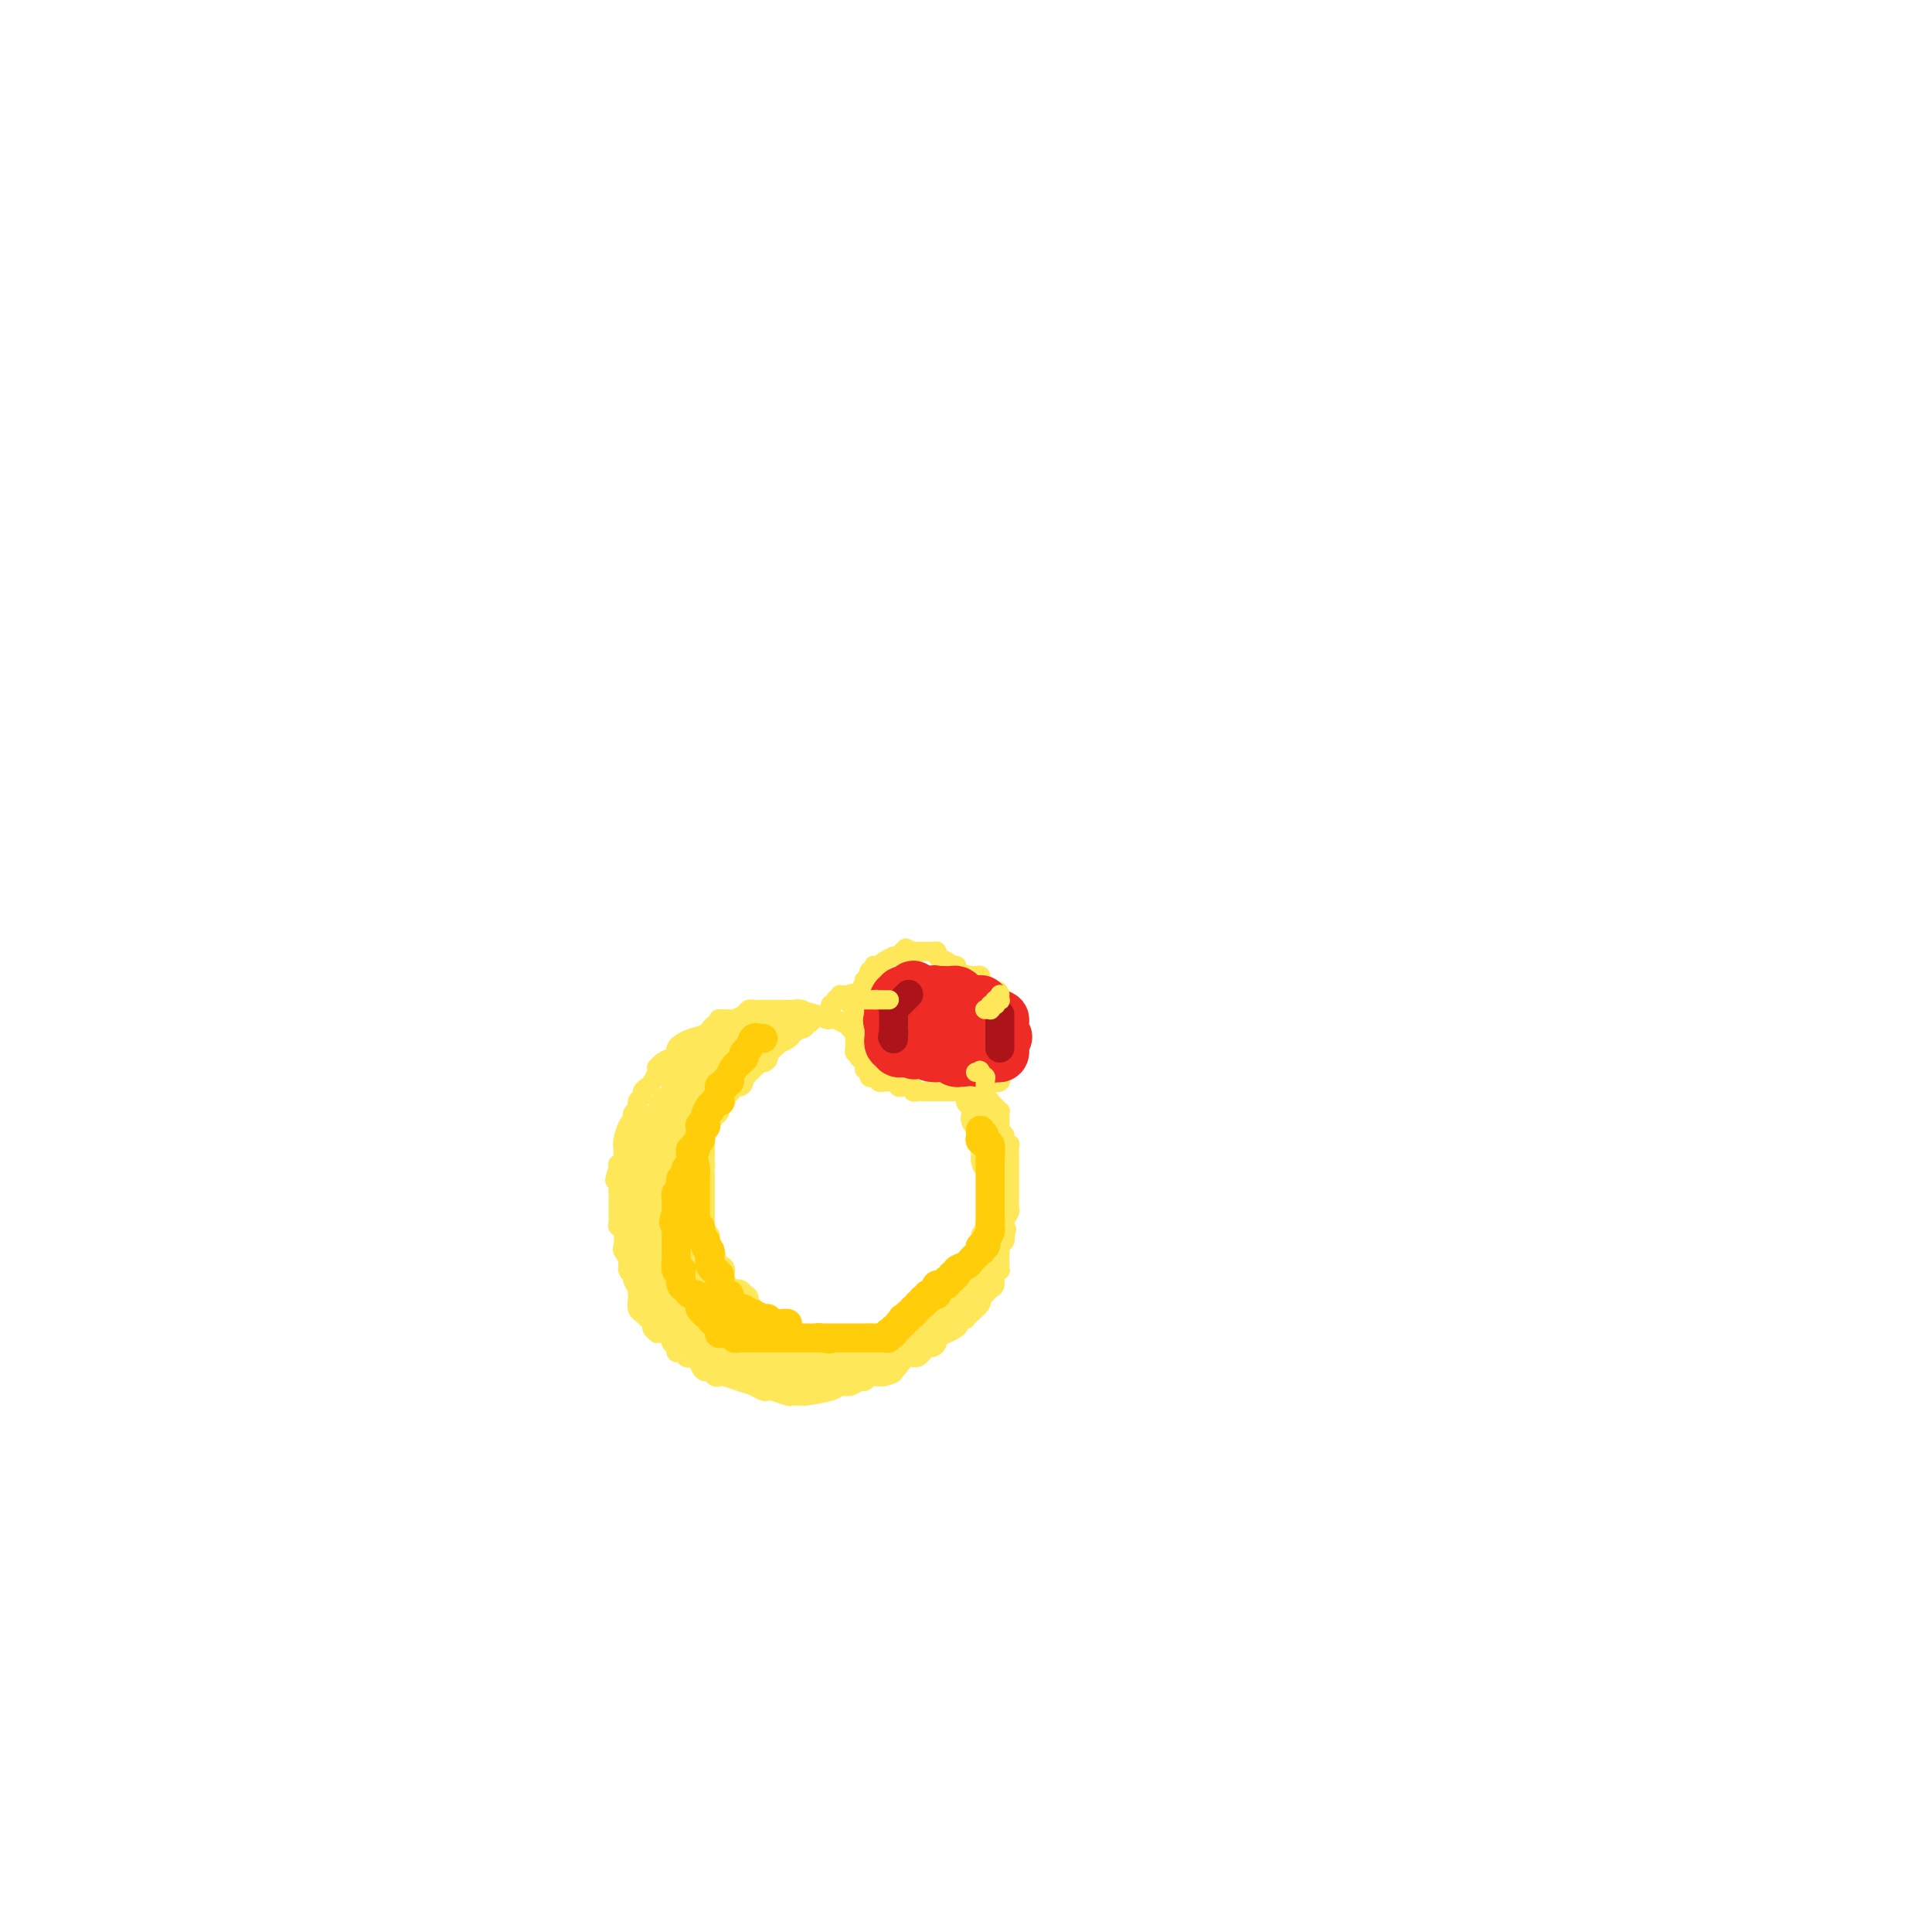 <svg viewBox='0 0 400 400' version='1.1' xmlns='http://www.w3.org/2000/svg' xmlns:xlink='http://www.w3.org/1999/xlink'><g fill='none' stroke='#FEE859' stroke-width='4' stroke-linecap='round' stroke-linejoin='round'><path d='M176,213c0.059,-0.452 0.119,-0.905 0,-1c-0.119,-0.095 -0.416,0.167 -1,0c-0.584,-0.167 -1.457,-0.763 -2,-1c-0.543,-0.237 -0.758,-0.115 -1,0c-0.242,0.115 -0.512,0.223 -1,0c-0.488,-0.223 -1.195,-0.778 -2,-1c-0.805,-0.222 -1.708,-0.112 -2,0c-0.292,0.112 0.027,0.226 0,0c-0.027,-0.226 -0.402,-0.793 -1,-1c-0.598,-0.207 -1.421,-0.056 -2,0c-0.579,0.056 -0.913,0.015 -1,0c-0.087,-0.015 0.075,-0.004 0,0c-0.075,0.004 -0.387,0.001 -1,0c-0.613,-0.001 -1.526,-0.001 -2,0c-0.474,0.001 -0.507,0.003 -1,0c-0.493,-0.003 -1.444,-0.012 -2,0c-0.556,0.012 -0.716,0.044 -1,0c-0.284,-0.044 -0.692,-0.166 -1,0c-0.308,0.166 -0.517,0.619 -1,1c-0.483,0.381 -1.242,0.691 -2,1'/><path d='M152,211c-2.268,0.306 -0.937,0.071 -1,0c-0.063,-0.071 -1.521,0.022 -2,0c-0.479,-0.022 0.020,-0.161 0,0c-0.020,0.161 -0.558,0.620 -1,1c-0.442,0.380 -0.788,0.679 -1,1c-0.212,0.321 -0.291,0.665 -1,1c-0.709,0.335 -2.046,0.663 -3,1c-0.954,0.337 -1.523,0.683 -2,1c-0.477,0.317 -0.862,0.606 -1,1c-0.138,0.394 -0.029,0.893 0,1c0.029,0.107 -0.020,-0.178 0,0c0.020,0.178 0.110,0.818 0,1c-0.110,0.182 -0.421,-0.093 -1,0c-0.579,0.093 -1.426,0.553 -2,1c-0.574,0.447 -0.874,0.879 -1,1c-0.126,0.121 -0.076,-0.070 0,0c0.076,0.070 0.179,0.400 0,1c-0.179,0.600 -0.640,1.469 -1,2c-0.360,0.531 -0.617,0.722 -1,1c-0.383,0.278 -0.890,0.642 -1,1c-0.110,0.358 0.178,0.710 0,1c-0.178,0.290 -0.822,0.518 -1,1c-0.178,0.482 0.110,1.217 0,2c-0.110,0.783 -0.618,1.614 -1,2c-0.382,0.386 -0.637,0.328 -1,1c-0.363,0.672 -0.833,2.074 -1,3c-0.167,0.926 -0.031,1.375 0,2c0.031,0.625 -0.043,1.425 0,2c0.043,0.575 0.204,0.924 0,1c-0.204,0.076 -0.773,-0.121 -1,0c-0.227,0.121 -0.114,0.561 0,1'/><path d='M128,242c-1.392,3.743 -0.373,2.102 0,2c0.373,-0.102 0.100,1.335 0,2c-0.100,0.665 -0.027,0.560 0,1c0.027,0.440 0.007,1.427 0,2c-0.007,0.573 -0.003,0.731 0,1c0.003,0.269 0.004,0.647 0,1c-0.004,0.353 -0.015,0.680 0,1c0.015,0.320 0.055,0.634 0,1c-0.055,0.366 -0.207,0.783 0,1c0.207,0.217 0.772,0.233 1,1c0.228,0.767 0.118,2.286 0,3c-0.118,0.714 -0.243,0.624 0,1c0.243,0.376 0.853,1.217 1,2c0.147,0.783 -0.171,1.506 0,2c0.171,0.494 0.830,0.759 1,1c0.170,0.241 -0.150,0.459 0,1c0.150,0.541 0.771,1.405 1,2c0.229,0.595 0.065,0.920 0,1c-0.065,0.080 -0.032,-0.084 0,0c0.032,0.084 0.064,0.418 0,1c-0.064,0.582 -0.223,1.413 0,2c0.223,0.587 0.829,0.931 1,1c0.171,0.069 -0.094,-0.135 0,0c0.094,0.135 0.547,0.611 1,1c0.453,0.389 0.908,0.692 1,1c0.092,0.308 -0.178,0.621 0,1c0.178,0.379 0.805,0.822 1,1c0.195,0.178 -0.040,0.089 0,0c0.040,-0.089 0.357,-0.178 1,0c0.643,0.178 1.612,0.622 2,1c0.388,0.378 0.194,0.689 0,1'/><path d='M139,278c1.322,1.244 1.128,0.856 1,1c-0.128,0.144 -0.189,0.822 0,1c0.189,0.178 0.628,-0.142 1,0c0.372,0.142 0.677,0.746 1,1c0.323,0.254 0.664,0.158 1,0c0.336,-0.158 0.667,-0.378 1,0c0.333,0.378 0.667,1.355 1,2c0.333,0.645 0.665,0.956 1,1c0.335,0.044 0.673,-0.181 1,0c0.327,0.181 0.643,0.769 1,1c0.357,0.231 0.753,0.104 1,0c0.247,-0.104 0.343,-0.185 1,0c0.657,0.185 1.876,0.637 3,1c1.124,0.363 2.154,0.637 3,1c0.846,0.363 1.508,0.815 2,1c0.492,0.185 0.814,0.102 1,0c0.186,-0.102 0.236,-0.223 1,0c0.764,0.223 2.244,0.792 3,1c0.756,0.208 0.790,0.057 1,0c0.210,-0.057 0.595,-0.018 1,0c0.405,0.018 0.829,0.015 1,0c0.171,-0.015 0.090,-0.041 0,0c-0.090,0.041 -0.189,0.151 1,0c1.189,-0.151 3.666,-0.561 5,-1c1.334,-0.439 1.523,-0.906 2,-1c0.477,-0.094 1.240,0.185 2,0c0.760,-0.185 1.516,-0.834 2,-1c0.484,-0.166 0.697,0.151 1,0c0.303,-0.151 0.697,-0.772 1,-1c0.303,-0.228 0.515,-0.065 1,0c0.485,0.065 1.242,0.033 2,0'/><path d='M183,285c3.334,-0.843 1.670,-0.952 1,-1c-0.670,-0.048 -0.346,-0.035 0,0c0.346,0.035 0.712,0.093 1,0c0.288,-0.093 0.496,-0.336 1,-1c0.504,-0.664 1.303,-1.750 2,-2c0.697,-0.250 1.293,0.337 2,0c0.707,-0.337 1.524,-1.598 2,-2c0.476,-0.402 0.610,0.057 1,0c0.390,-0.057 1.037,-0.628 1,-1c-0.037,-0.372 -0.757,-0.543 0,-1c0.757,-0.457 2.992,-1.198 4,-2c1.008,-0.802 0.790,-1.663 1,-2c0.210,-0.337 0.849,-0.150 1,0c0.151,0.150 -0.185,0.261 0,0c0.185,-0.261 0.890,-0.896 1,-1c0.110,-0.104 -0.374,0.323 0,0c0.374,-0.323 1.607,-1.395 2,-2c0.393,-0.605 -0.053,-0.743 0,-1c0.053,-0.257 0.607,-0.633 1,-1c0.393,-0.367 0.627,-0.725 1,-1c0.373,-0.275 0.885,-0.468 1,-1c0.115,-0.532 -0.165,-1.403 0,-2c0.165,-0.597 0.777,-0.919 1,-1c0.223,-0.081 0.059,0.080 0,0c-0.059,-0.080 -0.012,-0.403 0,-1c0.012,-0.597 -0.011,-1.470 0,-2c0.011,-0.530 0.055,-0.717 0,-1c-0.055,-0.283 -0.211,-0.664 0,-1c0.211,-0.336 0.788,-0.629 1,-1c0.212,-0.371 0.061,-0.820 0,-1c-0.061,-0.180 -0.030,-0.090 0,0'/><path d='M208,256c0.769,-2.417 0.192,-1.460 0,-1c-0.192,0.460 0.001,0.421 0,0c-0.001,-0.421 -0.196,-1.225 0,-2c0.196,-0.775 0.785,-1.521 1,-2c0.215,-0.479 0.058,-0.690 0,-1c-0.058,-0.310 -0.015,-0.720 0,-1c0.015,-0.280 0.004,-0.429 0,-1c-0.004,-0.571 -0.001,-1.564 0,-2c0.001,-0.436 0.000,-0.316 0,-1c-0.000,-0.684 0.000,-2.171 0,-3c-0.000,-0.829 -0.000,-1.000 0,-1c0.000,0.000 0.001,0.173 0,0c-0.001,-0.173 -0.004,-0.690 0,-1c0.004,-0.310 0.016,-0.412 0,-1c-0.016,-0.588 -0.061,-1.663 0,-2c0.061,-0.337 0.226,0.065 0,0c-0.226,-0.065 -0.845,-0.598 -1,-1c-0.155,-0.402 0.154,-0.672 0,-1c-0.154,-0.328 -0.772,-0.714 -1,-1c-0.228,-0.286 -0.065,-0.473 0,-1c0.065,-0.527 0.031,-1.395 0,-2c-0.031,-0.605 -0.060,-0.946 0,-1c0.060,-0.054 0.208,0.178 0,0c-0.208,-0.178 -0.773,-0.766 -1,-1c-0.227,-0.234 -0.117,-0.114 0,0c0.117,0.114 0.242,0.223 0,0c-0.242,-0.223 -0.849,-0.778 -1,-1c-0.151,-0.222 0.155,-0.111 0,0c-0.155,0.111 -0.773,0.222 -1,0c-0.227,-0.222 -0.065,-0.778 0,-1c0.065,-0.222 0.032,-0.111 0,0'/><path d='M178,206c-0.423,0.022 -0.845,0.043 -1,0c-0.155,-0.043 -0.041,-0.152 0,0c0.041,0.152 0.011,0.565 0,1c-0.011,0.435 -0.003,0.891 0,1c0.003,0.109 0.001,-0.128 0,0c-0.001,0.128 -0.000,0.621 0,1c0.000,0.379 0.000,0.644 0,1c-0.000,0.356 -0.000,0.802 0,1c0.000,0.198 -0.000,0.148 0,0c0.000,-0.148 0.000,-0.394 0,0c-0.000,0.394 -0.000,1.429 0,2c0.000,0.571 0.000,0.677 0,1c-0.000,0.323 -0.001,0.861 0,1c0.001,0.139 0.004,-0.121 0,0c-0.004,0.121 -0.015,0.625 0,1c0.015,0.375 0.056,0.623 0,1c-0.056,0.377 -0.207,0.885 0,1c0.207,0.115 0.774,-0.163 1,0c0.226,0.163 0.112,0.765 0,1c-0.112,0.235 -0.223,0.102 0,0c0.223,-0.102 0.778,-0.172 1,0c0.222,0.172 0.111,0.586 0,1'/><path d='M179,220c0.095,2.327 -0.168,1.146 0,1c0.168,-0.146 0.767,0.745 1,1c0.233,0.255 0.100,-0.124 0,0c-0.100,0.124 -0.168,0.751 0,1c0.168,0.249 0.571,0.119 1,0c0.429,-0.119 0.885,-0.228 1,0c0.115,0.228 -0.110,0.793 0,1c0.110,0.207 0.555,0.054 1,0c0.445,-0.054 0.889,-0.011 1,0c0.111,0.011 -0.110,-0.011 0,0c0.110,0.011 0.552,0.056 1,0c0.448,-0.056 0.904,-0.211 1,0c0.096,0.211 -0.166,0.789 0,1c0.166,0.211 0.762,0.057 1,0c0.238,-0.057 0.120,-0.015 0,0c-0.120,0.015 -0.242,0.003 0,0c0.242,-0.003 0.849,0.003 1,0c0.151,-0.003 -0.153,-0.015 0,0c0.153,0.015 0.762,0.057 1,0c0.238,-0.057 0.105,-0.211 0,0c-0.105,0.211 -0.183,0.789 0,1c0.183,0.211 0.627,0.057 1,0c0.373,-0.057 0.676,-0.015 1,0c0.324,0.015 0.669,0.004 1,0c0.331,-0.004 0.648,-0.001 1,0c0.352,0.001 0.739,0.000 1,0c0.261,-0.000 0.396,-0.000 1,0c0.604,0.000 1.677,0.000 2,0c0.323,-0.000 -0.105,-0.000 0,0c0.105,0.000 0.744,0.000 1,0c0.256,-0.000 0.128,-0.000 0,0'/><path d='M198,226c2.338,0.309 0.682,0.083 0,0c-0.682,-0.083 -0.389,-0.023 0,0c0.389,0.023 0.873,0.007 1,0c0.127,-0.007 -0.102,-0.006 0,0c0.102,0.006 0.534,0.015 1,0c0.466,-0.015 0.966,-0.056 1,0c0.034,0.056 -0.398,0.207 0,0c0.398,-0.207 1.625,-0.774 2,-1c0.375,-0.226 -0.102,-0.112 0,0c0.102,0.112 0.784,0.222 1,0c0.216,-0.222 -0.033,-0.776 0,-1c0.033,-0.224 0.348,-0.116 1,0c0.652,0.116 1.643,0.241 2,0c0.357,-0.241 0.082,-0.848 0,-1c-0.082,-0.152 0.030,0.153 0,0c-0.030,-0.153 -0.200,-0.763 0,-1c0.200,-0.237 0.772,-0.102 1,0c0.228,0.102 0.113,0.172 0,0c-0.113,-0.172 -0.223,-0.586 0,-1c0.223,-0.414 0.778,-0.829 1,-1c0.222,-0.171 0.112,-0.098 0,0c-0.112,0.098 -0.226,0.223 0,0c0.226,-0.223 0.793,-0.792 1,-1c0.207,-0.208 0.054,-0.055 0,0c-0.054,0.055 -0.011,0.012 0,0c0.011,-0.012 -0.011,0.008 0,0c0.011,-0.008 0.055,-0.044 0,0c-0.055,0.044 -0.211,0.166 0,0c0.211,-0.166 0.788,-0.622 1,-1c0.212,-0.378 0.061,-0.680 0,-1c-0.061,-0.320 -0.030,-0.660 0,-1'/><path d='M211,216c0.619,-1.254 0.166,-0.388 0,0c-0.166,0.388 -0.044,0.300 0,0c0.044,-0.300 0.012,-0.812 0,-1c-0.012,-0.188 -0.003,-0.053 0,0c0.003,0.053 0.001,0.025 0,0c-0.001,-0.025 -0.000,-0.045 0,0c0.000,0.045 0.000,0.157 0,0c-0.000,-0.157 -0.000,-0.582 0,-1c0.000,-0.418 0.000,-0.830 0,-1c-0.000,-0.170 -0.000,-0.097 0,0c0.000,0.097 0.000,0.218 0,0c-0.000,-0.218 -0.000,-0.776 0,-1c0.000,-0.224 0.000,-0.112 0,0c-0.000,0.112 -0.000,0.226 0,0c0.000,-0.226 0.001,-0.793 0,-1c-0.001,-0.207 -0.004,-0.054 0,0c0.004,0.054 0.015,0.011 0,0c-0.015,-0.011 -0.057,0.011 0,0c0.057,-0.011 0.212,-0.055 0,0c-0.212,0.055 -0.793,0.208 -1,0c-0.207,-0.208 -0.042,-0.777 0,-1c0.042,-0.223 -0.040,-0.098 0,0c0.040,0.098 0.203,0.171 0,0c-0.203,-0.171 -0.773,-0.585 -1,-1c-0.227,-0.415 -0.112,-0.829 0,-1c0.112,-0.171 0.223,-0.098 0,0c-0.223,0.098 -0.778,0.220 -1,0c-0.222,-0.220 -0.111,-0.780 0,-1c0.111,-0.220 0.222,-0.098 0,0c-0.222,0.098 -0.778,0.171 -1,0c-0.222,-0.171 -0.111,-0.585 0,-1'/><path d='M207,206c-0.614,-1.548 -0.150,-0.419 0,0c0.150,0.419 -0.016,0.127 0,0c0.016,-0.127 0.212,-0.090 0,0c-0.212,0.090 -0.831,0.231 -1,0c-0.169,-0.231 0.113,-0.836 0,-1c-0.113,-0.164 -0.623,0.114 -1,0c-0.377,-0.114 -0.623,-0.619 -1,-1c-0.377,-0.381 -0.885,-0.638 -1,-1c-0.115,-0.362 0.165,-0.828 0,-1c-0.165,-0.172 -0.773,-0.049 -1,0c-0.227,0.049 -0.071,0.023 0,0c0.071,-0.023 0.057,-0.045 0,0c-0.057,0.045 -0.158,0.156 -1,0c-0.842,-0.156 -2.426,-0.578 -3,-1c-0.574,-0.422 -0.139,-0.844 0,-1c0.139,-0.156 -0.017,-0.045 0,0c0.017,0.045 0.207,0.023 0,0c-0.207,-0.023 -0.811,-0.048 -1,0c-0.189,0.048 0.038,0.171 0,0c-0.038,-0.171 -0.339,-0.634 -1,-1c-0.661,-0.366 -1.680,-0.634 -2,-1c-0.320,-0.366 0.059,-0.830 0,-1c-0.059,-0.170 -0.556,-0.046 -1,0c-0.444,0.046 -0.836,0.012 -1,0c-0.164,-0.012 -0.099,-0.003 0,0c0.099,0.003 0.233,0.001 0,0c-0.233,-0.001 -0.833,-0.000 -1,0c-0.167,0.000 0.100,0.000 0,0c-0.100,-0.000 -0.565,-0.000 -1,0c-0.435,0.000 -0.838,0.000 -1,0c-0.162,-0.000 -0.081,-0.000 0,0'/><path d='M189,197c-2.818,-1.391 -0.863,-0.369 0,0c0.863,0.369 0.634,0.085 0,0c-0.634,-0.085 -1.672,0.030 -2,0c-0.328,-0.030 0.055,-0.204 0,0c-0.055,0.204 -0.549,0.786 -1,1c-0.451,0.214 -0.860,0.060 -1,0c-0.140,-0.060 -0.012,-0.027 0,0c0.012,0.027 -0.091,0.046 0,0c0.091,-0.046 0.378,-0.157 0,0c-0.378,0.157 -1.421,0.582 -2,1c-0.579,0.418 -0.695,0.829 -1,1c-0.305,0.171 -0.800,0.102 -1,0c-0.200,-0.102 -0.106,-0.238 0,0c0.106,0.238 0.225,0.848 0,1c-0.225,0.152 -0.792,-0.156 -1,0c-0.208,0.156 -0.056,0.774 0,1c0.056,0.226 0.015,0.060 0,0c-0.015,-0.060 -0.003,-0.012 0,0c0.003,0.012 -0.003,-0.011 0,0c0.003,0.011 0.015,0.054 0,0c-0.015,-0.054 -0.057,-0.207 0,0c0.057,0.207 0.211,0.773 0,1c-0.211,0.227 -0.789,0.113 -1,0c-0.211,-0.113 -0.057,-0.226 0,0c0.057,0.226 0.015,0.792 0,1c-0.015,0.208 -0.004,0.060 0,0c0.004,-0.060 0.002,-0.030 0,0'/><path d='M179,204c-1.487,1.023 -0.206,0.082 0,0c0.206,-0.082 -0.663,0.696 -1,1c-0.337,0.304 -0.143,0.134 0,0c0.143,-0.134 0.234,-0.232 0,0c-0.234,0.232 -0.795,0.794 -1,1c-0.205,0.206 -0.055,0.055 0,0c0.055,-0.055 0.016,-0.016 0,0c-0.016,0.016 -0.008,0.008 0,0'/><path d='M171,210c0.422,-0.452 0.844,-0.905 1,-1c0.156,-0.095 0.046,0.167 0,0c-0.046,-0.167 -0.027,-0.763 0,-1c0.027,-0.237 0.064,-0.115 0,0c-0.064,0.115 -0.227,0.223 0,0c0.227,-0.223 0.844,-0.778 1,-1c0.156,-0.222 -0.151,-0.112 0,0c0.151,0.112 0.759,0.226 1,0c0.241,-0.226 0.116,-0.793 0,-1c-0.116,-0.207 -0.224,-0.056 0,0c0.224,0.056 0.778,0.015 1,0c0.222,-0.015 0.112,-0.004 0,0c-0.112,0.004 -0.226,0.001 0,0c0.226,-0.001 0.793,-0.000 1,0c0.207,0.000 0.056,0.000 0,0c-0.056,-0.000 -0.016,-0.000 0,0c0.016,0.000 0.008,0.000 0,0'/><path d='M176,206c0.714,-0.619 -0.001,-0.166 0,0c0.001,0.166 0.719,0.044 1,0c0.281,-0.044 0.127,-0.012 0,0c-0.127,0.012 -0.226,0.003 0,0c0.226,-0.003 0.778,-0.001 1,0c0.222,0.001 0.116,0.000 0,0c-0.116,-0.000 -0.241,-0.000 0,0c0.241,0.000 0.849,0.000 1,0c0.151,-0.000 -0.156,-0.000 0,0c0.156,0.000 0.774,0.000 1,0c0.226,-0.000 0.060,-0.000 0,0c-0.060,0.000 -0.012,0.000 0,0c0.012,-0.000 -0.011,0.000 0,0c0.011,-0.000 0.054,-0.000 0,0c-0.054,0.000 -0.207,0.000 0,0c0.207,-0.000 0.774,-0.000 1,0c0.226,0.000 0.112,0.000 0,0c-0.112,-0.000 -0.223,-0.000 0,0c0.223,0.000 0.778,0.000 1,0c0.222,-0.000 0.111,-0.001 0,0c-0.111,0.001 -0.222,0.004 0,0c0.222,-0.004 0.776,-0.015 1,0c0.224,0.015 0.116,0.057 0,0c-0.116,-0.057 -0.241,-0.211 0,0c0.241,0.211 0.849,0.788 1,1c0.151,0.212 -0.156,0.061 0,0c0.156,-0.061 0.774,-0.030 1,0c0.226,0.030 0.061,0.060 0,0c-0.061,-0.060 -0.016,-0.208 0,0c0.016,0.208 0.005,0.774 0,1c-0.005,0.226 -0.002,0.113 0,0'/><path d='M185,208c1.392,0.309 0.373,0.083 0,0c-0.373,-0.083 -0.100,-0.022 0,0c0.100,0.022 0.027,0.006 0,0c-0.027,-0.006 -0.008,-0.002 0,0c0.008,0.002 0.004,0.001 0,0'/></g>
<g fill='none' stroke='#EE2B24' stroke-width='12' stroke-linecap='round' stroke-linejoin='round'><path d='M189,205c-0.032,0.030 -0.065,0.061 0,0c0.065,-0.061 0.227,-0.212 0,0c-0.227,0.212 -0.845,0.788 -1,1c-0.155,0.212 0.151,0.061 0,0c-0.151,-0.061 -0.758,-0.030 -1,0c-0.242,0.030 -0.117,0.060 0,0c0.117,-0.060 0.227,-0.208 0,0c-0.227,0.208 -0.792,0.773 -1,1c-0.208,0.227 -0.060,0.117 0,0c0.060,-0.117 0.030,-0.241 0,0c-0.030,0.241 -0.061,0.848 0,1c0.061,0.152 0.212,-0.152 0,0c-0.212,0.152 -0.789,0.759 -1,1c-0.211,0.241 -0.057,0.116 0,0c0.057,-0.116 0.015,-0.224 0,0c-0.015,0.224 -0.004,0.778 0,1c0.004,0.222 0.001,0.112 0,0c-0.001,-0.112 -0.000,-0.226 0,0c0.000,0.226 0.000,0.793 0,1c-0.000,0.207 -0.000,0.056 0,0c0.000,-0.056 0.000,-0.016 0,0c-0.000,0.016 -0.000,0.008 0,0'/><path d='M185,211c-0.619,0.869 -0.166,0.040 0,0c0.166,-0.040 0.044,0.707 0,1c-0.044,0.293 -0.012,0.130 0,0c0.012,-0.130 0.003,-0.227 0,0c-0.003,0.227 -0.001,0.778 0,1c0.001,0.222 0.000,0.116 0,0c-0.000,-0.116 -0.000,-0.241 0,0c0.000,0.241 0.000,0.849 0,1c-0.000,0.151 -0.000,-0.156 0,0c0.000,0.156 0.000,0.774 0,1c-0.000,0.226 -0.000,0.061 0,0c0.000,-0.061 0.000,-0.017 0,0c-0.000,0.017 -0.001,0.008 0,0c0.001,-0.008 0.004,-0.016 0,0c-0.004,0.016 -0.015,0.056 0,0c0.015,-0.056 0.055,-0.207 0,0c-0.055,0.207 -0.207,0.774 0,1c0.207,0.226 0.772,0.113 1,0c0.228,-0.113 0.117,-0.226 0,0c-0.117,0.226 -0.241,0.793 0,1c0.241,0.207 0.848,0.056 1,0c0.152,-0.056 -0.152,-0.015 0,0c0.152,0.015 0.759,0.004 1,0c0.241,-0.004 0.117,-0.001 0,0c-0.117,0.001 -0.227,0.000 0,0c0.227,-0.000 0.792,-0.000 1,0c0.208,0.000 0.059,0.000 0,0c-0.059,-0.000 -0.030,-0.000 0,0'/><path d='M189,217c0.615,0.928 0.151,0.249 0,0c-0.151,-0.249 0.011,-0.067 0,0c-0.011,0.067 -0.196,0.018 0,0c0.196,-0.018 0.774,-0.005 1,0c0.226,0.005 0.102,0.001 0,0c-0.102,-0.001 -0.181,-0.000 0,0c0.181,0.000 0.623,0.000 1,0c0.377,-0.000 0.689,-0.000 1,0c0.311,0.000 0.619,0.000 1,0c0.381,-0.000 0.833,-0.000 1,0c0.167,0.000 0.048,0.000 0,0c-0.048,-0.000 -0.027,-0.000 0,0c0.027,0.000 0.059,0.000 0,0c-0.059,-0.000 -0.208,-0.000 0,0c0.208,0.000 0.774,0.000 1,0c0.226,-0.000 0.112,-0.000 0,0c-0.112,0.000 -0.222,0.000 0,0c0.222,-0.000 0.778,-0.000 1,0c0.222,0.000 0.111,0.000 0,0c-0.111,-0.000 -0.222,-0.000 0,0c0.222,0.000 0.778,0.000 1,0c0.222,-0.000 0.112,-0.000 0,0c-0.112,0.000 -0.226,0.000 0,0c0.226,-0.000 0.792,-0.000 1,0c0.208,0.000 0.060,0.000 0,0c-0.060,0.000 -0.030,0.000 0,0c0.030,0.000 0.061,0.000 0,0c-0.061,0.000 -0.212,0.000 0,0c0.212,0.000 0.788,0.000 1,0c0.212,0.000 0.061,0.000 0,0c-0.061,0.000 -0.030,0.000 0,0'/><path d='M199,217c1.774,0.016 1.208,0.057 1,0c-0.208,-0.057 -0.060,-0.211 0,0c0.060,0.211 0.030,0.789 0,1c-0.030,0.211 -0.061,0.057 0,0c0.061,-0.057 0.213,-0.015 0,0c-0.213,0.015 -0.793,0.004 -1,0c-0.207,-0.004 -0.042,-0.001 0,0c0.042,0.001 -0.040,0.000 0,0c0.040,-0.000 0.203,-0.000 0,0c-0.203,0.000 -0.771,0.000 -1,0c-0.229,-0.000 -0.118,-0.000 0,0c0.118,0.000 0.241,0.000 0,0c-0.241,-0.000 -0.848,-0.000 -1,0c-0.152,0.000 0.152,0.000 0,0c-0.152,-0.000 -0.759,-0.000 -1,0c-0.241,0.000 -0.116,0.000 0,0c0.116,-0.000 0.224,-0.000 0,0c-0.224,0.000 -0.778,0.000 -1,0c-0.222,-0.000 -0.112,-0.000 0,0c0.112,0.000 0.226,0.000 0,0c-0.226,-0.000 -0.793,-0.000 -1,0c-0.207,0.000 -0.056,0.000 0,0c0.056,-0.000 0.016,-0.000 0,0c-0.016,0.000 -0.008,0.000 0,0'/><path d='M194,218c-0.713,0.155 0.005,0.041 0,0c-0.005,-0.041 -0.733,-0.011 -1,0c-0.267,0.011 -0.071,0.003 0,0c0.071,-0.003 0.019,-0.001 0,0c-0.019,0.001 -0.005,0.000 0,0c0.005,-0.000 0.000,-0.000 0,0c-0.000,0.000 0.004,0.000 0,0c-0.004,-0.000 -0.015,-0.000 0,0c0.015,0.000 0.057,0.000 0,0c-0.057,-0.000 -0.211,-0.000 0,0c0.211,0.000 0.789,0.000 1,0c0.211,-0.000 0.056,-0.000 0,0c-0.056,0.000 -0.011,0.000 0,0c0.011,-0.000 -0.011,-0.000 0,0c0.011,0.000 0.055,0.000 0,0c-0.055,-0.000 -0.211,-0.000 0,0c0.211,0.000 0.788,0.000 1,0c0.212,-0.000 0.061,-0.000 0,0c-0.061,0.000 -0.030,0.000 0,0'/><path d='M195,218c0.377,0.000 0.819,0.000 1,0c0.181,-0.000 0.100,-0.000 0,0c-0.100,0.000 -0.219,0.000 0,0c0.219,-0.000 0.777,-0.001 1,0c0.223,0.001 0.112,0.003 0,0c-0.112,-0.003 -0.226,-0.011 0,0c0.226,0.011 0.792,0.041 1,0c0.208,-0.041 0.060,-0.155 0,0c-0.060,0.155 -0.030,0.577 0,1'/><path d='M198,219c0.465,0.155 0.128,0.041 0,0c-0.128,-0.041 -0.048,-0.011 0,0c0.048,0.011 0.064,0.003 0,0c-0.064,-0.003 -0.209,-0.001 0,0c0.209,0.001 0.772,0.000 1,0c0.228,-0.000 0.121,-0.000 0,0c-0.121,0.000 -0.257,0.000 0,0c0.257,-0.000 0.905,-0.000 1,0c0.095,0.000 -0.363,0.000 0,0c0.363,-0.000 1.548,-0.000 2,0c0.452,0.000 0.173,0.001 0,0c-0.173,-0.001 -0.240,-0.004 0,0c0.240,0.004 0.786,0.015 1,0c0.214,-0.015 0.096,-0.057 0,0c-0.096,0.057 -0.170,0.211 0,0c0.170,-0.211 0.585,-0.789 1,-1c0.415,-0.211 0.829,-0.057 1,0c0.171,0.057 0.097,0.015 0,0c-0.097,-0.015 -0.218,-0.003 0,0c0.218,0.003 0.776,-0.003 1,0c0.224,0.003 0.112,0.015 0,0c-0.112,-0.015 -0.226,-0.055 0,0c0.226,0.055 0.793,0.207 1,0c0.207,-0.207 0.056,-0.772 0,-1c-0.056,-0.228 -0.015,-0.117 0,0c0.015,0.117 0.004,0.242 0,0c-0.004,-0.242 -0.001,-0.849 0,-1c0.001,-0.151 0.000,0.155 0,0c-0.000,-0.155 -0.000,-0.773 0,-1c0.000,-0.227 0.000,-0.065 0,0c-0.000,0.065 -0.000,0.032 0,0'/><path d='M207,215c1.392,-0.616 0.373,-0.158 0,0c-0.373,0.158 -0.099,0.014 0,0c0.099,-0.014 0.023,0.101 0,0c-0.023,-0.101 0.008,-0.419 0,-1c-0.008,-0.581 -0.054,-1.423 0,-2c0.054,-0.577 0.207,-0.887 0,-1c-0.207,-0.113 -0.774,-0.030 -1,0c-0.226,0.030 -0.112,0.008 0,0c0.112,-0.008 0.223,-0.001 0,0c-0.223,0.001 -0.778,-0.004 -1,0c-0.222,0.004 -0.111,0.016 0,0c0.111,-0.016 0.222,-0.061 0,0c-0.222,0.061 -0.777,0.228 -1,0c-0.223,-0.228 -0.112,-0.849 0,-1c0.112,-0.151 0.227,0.170 0,0c-0.227,-0.170 -0.797,-0.830 -1,-1c-0.203,-0.170 -0.041,0.151 0,0c0.041,-0.151 -0.041,-0.772 0,-1c0.041,-0.228 0.203,-0.061 0,0c-0.203,0.061 -0.773,0.016 -1,0c-0.227,-0.016 -0.113,-0.005 0,0c0.113,0.005 0.223,0.002 0,0c-0.223,-0.002 -0.781,-0.003 -1,0c-0.219,0.003 -0.100,0.011 0,0c0.100,-0.011 0.183,-0.041 0,0c-0.183,0.041 -0.630,0.155 -1,0c-0.370,-0.155 -0.663,-0.577 -1,-1c-0.337,-0.423 -0.719,-0.845 -1,-1c-0.281,-0.155 -0.460,-0.042 -1,0c-0.540,0.042 -1.440,0.012 -2,0c-0.560,-0.012 -0.780,-0.006 -1,0'/><path d='M194,206c-1.344,-0.309 -0.205,-0.083 0,0c0.205,0.083 -0.523,0.022 -1,0c-0.477,-0.022 -0.702,-0.006 -1,0c-0.298,0.006 -0.668,0.001 -1,0c-0.332,-0.001 -0.625,0.004 -1,0c-0.375,-0.004 -0.833,-0.015 -1,0c-0.167,0.015 -0.044,0.057 0,0c0.044,-0.057 0.008,-0.211 0,0c-0.008,0.211 0.012,0.789 0,1c-0.012,0.211 -0.055,0.057 0,0c0.055,-0.057 0.207,-0.015 0,0c-0.207,0.015 -0.773,0.004 -1,0c-0.227,-0.004 -0.113,-0.002 0,0'/></g>
<g fill='none' stroke='#AD1419' stroke-width='6' stroke-linecap='round' stroke-linejoin='round'><path d='M188,206c0.122,-0.122 0.244,-0.244 0,0c-0.244,0.244 -0.854,0.854 -1,1c-0.146,0.146 0.171,-0.172 0,0c-0.171,0.172 -0.830,0.835 -1,1c-0.170,0.165 0.151,-0.167 0,0c-0.151,0.167 -0.772,0.833 -1,1c-0.228,0.167 -0.061,-0.166 0,0c0.061,0.166 0.016,0.829 0,1c-0.016,0.171 -0.004,-0.151 0,0c0.004,0.151 0.001,0.777 0,1c-0.001,0.223 -0.000,0.045 0,0c0.000,-0.045 0.000,0.044 0,0c-0.000,-0.044 -0.000,-0.222 0,0c0.000,0.222 0.000,0.843 0,1c-0.000,0.157 -0.000,-0.151 0,0c0.000,0.151 0.000,0.762 0,1c-0.000,0.238 -0.000,0.102 0,0c0.000,-0.102 0.000,-0.172 0,0c-0.000,0.172 -0.000,0.586 0,1'/><path d='M185,214c-0.464,1.254 -0.124,0.389 0,0c0.124,-0.389 0.033,-0.300 0,0c-0.033,0.300 -0.009,0.813 0,1c0.009,0.187 0.002,0.050 0,0c-0.002,-0.050 -0.001,-0.013 0,0c0.001,0.013 0.000,0.004 0,0c-0.000,-0.004 -0.000,-0.001 0,0c0.000,0.001 0.000,0.001 0,0'/><path d='M207,210c0.000,0.445 0.000,0.890 0,1c0.000,0.110 0.000,-0.115 0,0c0.000,0.115 0.000,0.571 0,1c-0.000,0.429 0.000,0.832 0,1c-0.000,0.168 0.000,0.101 0,0c-0.000,-0.101 0.000,-0.237 0,0c0.000,0.237 0.000,0.849 0,1c0.000,0.151 0.000,-0.157 0,0c0.000,0.157 0.000,0.778 0,1c-0.000,0.222 0.000,0.046 0,0c0.000,-0.046 0.000,0.039 0,0c-0.000,-0.039 0.000,-0.203 0,0c0.000,0.203 0.000,0.773 0,1c-0.000,0.227 0.000,0.112 0,0c0.000,-0.112 0.000,-0.223 0,0c0.000,0.223 0.000,0.778 0,1c0.000,0.222 0.000,0.111 0,0'/></g>
<g fill='none' stroke='#FEE859' stroke-width='4' stroke-linecap='round' stroke-linejoin='round'><path d='M176,208c-0.001,-0.002 -0.001,-0.004 0,0c0.001,0.004 0.004,0.015 0,0c-0.004,-0.015 -0.015,-0.057 0,0c0.015,0.057 0.055,0.211 0,0c-0.055,-0.211 -0.207,-0.789 0,-1c0.207,-0.211 0.773,-0.057 1,0c0.227,0.057 0.116,0.015 0,0c-0.116,-0.015 -0.238,-0.004 0,0c0.238,0.004 0.834,0.001 1,0c0.166,-0.001 -0.100,-0.000 0,0c0.100,0.000 0.565,0.000 1,0c0.435,-0.000 0.838,-0.000 1,0c0.162,0.000 0.082,0.000 0,0c-0.082,-0.000 -0.166,-0.000 0,0c0.166,0.000 0.583,0.000 1,0'/><path d='M181,207c0.789,-0.155 0.263,-0.041 0,0c-0.263,0.041 -0.263,0.011 0,0c0.263,-0.011 0.787,-0.003 1,0c0.213,0.003 0.113,0.001 0,0c-0.113,-0.001 -0.241,-0.000 0,0c0.241,0.000 0.849,0.000 1,0c0.151,-0.000 -0.156,-0.000 0,0c0.156,0.000 0.774,0.000 1,0c0.226,-0.000 0.061,-0.000 0,0c-0.061,0.000 -0.017,0.000 0,0c0.017,-0.000 0.009,-0.000 0,0'/><path d='M204,227c0.000,-0.301 0.000,-0.603 0,-1c-0.000,-0.397 -0.000,-0.891 0,-1c0.000,-0.109 0.000,0.167 0,0c-0.000,-0.167 -0.000,-0.777 0,-1c0.000,-0.223 0.000,-0.059 0,0c-0.000,0.059 -0.000,0.012 0,0c0.000,-0.012 0.000,0.011 0,0c-0.000,-0.011 -0.000,-0.055 0,0c0.000,0.055 0.000,0.211 0,0c-0.000,-0.211 -0.000,-0.789 0,-1c0.000,-0.211 0.001,-0.056 0,0c-0.001,0.056 -0.004,0.011 0,0c0.004,-0.011 0.015,0.011 0,0c-0.015,-0.011 -0.057,-0.056 0,0c0.057,0.056 0.211,0.211 0,0c-0.211,-0.211 -0.789,-0.789 -1,-1c-0.211,-0.211 -0.057,-0.057 0,0c0.057,0.057 0.016,0.016 0,0c-0.016,-0.016 -0.008,-0.008 0,0'/><path d='M203,222c-0.171,-0.774 -0.097,-0.207 0,0c0.097,0.207 0.219,0.056 0,0c-0.219,-0.056 -0.777,-0.016 -1,0c-0.223,0.016 -0.112,0.008 0,0'/><path d='M207,206c0.001,-0.008 0.001,-0.016 0,0c-0.001,0.016 -0.004,0.056 0,0c0.004,-0.056 0.015,-0.207 0,0c-0.015,0.207 -0.056,0.774 0,1c0.056,0.226 0.207,0.112 0,0c-0.207,-0.112 -0.774,-0.222 -1,0c-0.226,0.222 -0.112,0.778 0,1c0.112,0.222 0.222,0.112 0,0c-0.222,-0.112 -0.778,-0.226 -1,0c-0.222,0.226 -0.112,0.793 0,1c0.112,0.207 0.226,0.056 0,0c-0.226,-0.056 -0.793,-0.015 -1,0c-0.207,0.015 -0.056,0.004 0,0c0.056,-0.004 0.016,-0.001 0,0c-0.016,0.001 -0.008,0.001 0,0'/></g>
<g fill='none' stroke='#FEE859' stroke-width='6' stroke-linecap='round' stroke-linejoin='round'><path d='M201,228c-0.113,-0.122 -0.227,-0.244 0,0c0.227,0.244 0.793,0.854 1,1c0.207,0.146 0.055,-0.171 0,0c-0.055,0.171 -0.015,0.830 0,1c0.015,0.170 0.003,-0.148 0,0c-0.003,0.148 0.003,0.762 0,1c-0.003,0.238 -0.015,0.102 0,0c0.015,-0.102 0.056,-0.168 0,0c-0.056,0.168 -0.211,0.569 0,1c0.211,0.431 0.788,0.890 1,1c0.212,0.110 0.061,-0.129 0,0c-0.061,0.129 -0.030,0.627 0,1c0.030,0.373 0.061,0.621 0,1c-0.061,0.379 -0.212,0.889 0,1c0.212,0.111 0.789,-0.176 1,0c0.211,0.176 0.057,0.817 0,1c-0.057,0.183 -0.015,-0.092 0,0c0.015,0.092 0.004,0.550 0,1c-0.004,0.450 -0.001,0.890 0,1c0.001,0.110 0.000,-0.112 0,0c-0.000,0.112 -0.000,0.556 0,1'/><path d='M204,240c0.420,1.809 -0.031,0.331 0,0c0.031,-0.331 0.544,0.485 1,1c0.456,0.515 0.854,0.729 1,1c0.146,0.271 0.039,0.598 0,1c-0.039,0.402 -0.010,0.877 0,1c0.010,0.123 0.003,-0.107 0,0c-0.003,0.107 -0.001,0.551 0,1c0.001,0.449 0.000,0.904 0,1c-0.000,0.096 -0.000,-0.166 0,0c0.000,0.166 0.000,0.761 0,1c-0.000,0.239 -0.000,0.121 0,0c0.000,-0.121 0.000,-0.244 0,0c-0.000,0.244 -0.000,0.854 0,1c0.000,0.146 0.000,-0.171 0,0c-0.000,0.171 -0.000,0.831 0,1c0.000,0.169 0.000,-0.152 0,0c-0.000,0.152 -0.000,0.777 0,1c0.000,0.223 0.000,0.044 0,0c-0.000,-0.044 -0.000,0.047 0,0c0.000,-0.047 0.001,-0.233 0,0c-0.001,0.233 -0.004,0.884 0,1c0.004,0.116 0.015,-0.305 0,0c-0.015,0.305 -0.057,1.336 0,2c0.057,0.664 0.212,0.962 0,1c-0.212,0.038 -0.793,-0.184 -1,0c-0.207,0.184 -0.041,0.775 0,1c0.041,0.225 -0.041,0.085 0,0c0.041,-0.085 0.207,-0.116 0,0c-0.207,0.116 -0.786,0.377 -1,1c-0.214,0.623 -0.061,1.606 0,2c0.061,0.394 0.031,0.197 0,0'/><path d='M204,258c-0.226,3.029 -0.793,1.600 -1,1c-0.207,-0.600 -0.056,-0.371 0,0c0.056,0.371 0.015,0.883 0,1c-0.015,0.117 -0.004,-0.161 0,0c0.004,0.161 0.002,0.760 0,1c-0.002,0.240 -0.004,0.120 0,0c0.004,-0.120 0.015,-0.240 0,0c-0.015,0.240 -0.056,0.838 0,1c0.056,0.162 0.207,-0.114 0,0c-0.207,0.114 -0.773,0.618 -1,1c-0.227,0.382 -0.114,0.641 0,1c0.114,0.359 0.228,0.817 0,1c-0.228,0.183 -0.797,0.091 -1,0c-0.203,-0.091 -0.041,-0.182 0,0c0.041,0.182 -0.041,0.638 0,1c0.041,0.362 0.203,0.632 0,1c-0.203,0.368 -0.772,0.834 -1,1c-0.228,0.166 -0.114,0.031 0,0c0.114,-0.031 0.228,0.044 0,0c-0.228,-0.044 -0.797,-0.205 -1,0c-0.203,0.205 -0.040,0.776 0,1c0.040,0.224 -0.042,0.102 0,0c0.042,-0.102 0.207,-0.185 0,0c-0.207,0.185 -0.786,0.637 -1,1c-0.214,0.363 -0.061,0.637 0,1c0.061,0.363 0.031,0.815 0,1c-0.031,0.185 -0.064,0.102 0,0c0.064,-0.102 0.223,-0.223 0,0c-0.223,0.223 -0.829,0.791 -1,1c-0.171,0.209 0.094,0.060 0,0c-0.094,-0.060 -0.547,-0.030 -1,0'/><path d='M196,273c-1.254,2.543 -0.389,1.400 0,1c0.389,-0.400 0.301,-0.056 0,0c-0.301,0.056 -0.817,-0.177 -1,0c-0.183,0.177 -0.034,0.765 0,1c0.034,0.235 -0.046,0.116 0,0c0.046,-0.116 0.219,-0.228 0,0c-0.219,0.228 -0.829,0.797 -1,1c-0.171,0.203 0.099,0.040 0,0c-0.099,-0.040 -0.566,0.042 -1,0c-0.434,-0.042 -0.833,-0.207 -1,0c-0.167,0.207 -0.101,0.788 0,1c0.101,0.212 0.237,0.057 0,0c-0.237,-0.057 -0.847,-0.015 -1,0c-0.153,0.015 0.151,0.005 0,0c-0.151,-0.005 -0.757,-0.003 -1,0c-0.243,0.003 -0.122,0.009 0,0c0.122,-0.009 0.244,-0.031 0,0c-0.244,0.031 -0.854,0.117 -1,0c-0.146,-0.117 0.172,-0.438 0,0c-0.172,0.438 -0.834,1.633 -1,2c-0.166,0.367 0.166,-0.094 0,0c-0.166,0.094 -0.828,0.743 -1,1c-0.172,0.257 0.146,0.121 0,0c-0.146,-0.121 -0.757,-0.229 -1,0c-0.243,0.229 -0.117,0.793 0,1c0.117,0.207 0.224,0.055 0,0c-0.224,-0.055 -0.778,-0.015 -1,0c-0.222,0.015 -0.111,0.004 0,0c0.111,-0.004 0.222,-0.001 0,0c-0.222,0.001 -0.778,0.000 -1,0c-0.222,-0.000 -0.111,-0.000 0,0'/><path d='M184,281c-1.791,1.238 -0.270,0.332 0,0c0.270,-0.332 -0.711,-0.089 -1,0c-0.289,0.089 0.115,0.024 0,0c-0.115,-0.024 -0.748,-0.006 -1,0c-0.252,0.006 -0.124,0.002 0,0c0.124,-0.002 0.245,-0.002 0,0c-0.245,0.002 -0.854,0.004 -1,0c-0.146,-0.004 0.172,-0.015 0,0c-0.172,0.015 -0.835,0.057 -1,0c-0.165,-0.057 0.168,-0.211 0,0c-0.168,0.211 -0.838,0.789 -1,1c-0.162,0.211 0.182,0.057 0,0c-0.182,-0.057 -0.890,-0.015 -1,0c-0.110,0.015 0.378,0.004 0,0c-0.378,-0.004 -1.622,-0.001 -2,0c-0.378,0.001 0.109,0.000 0,0c-0.109,-0.000 -0.813,-0.000 -1,0c-0.187,0.000 0.142,0.000 0,0c-0.142,-0.000 -0.756,-0.000 -1,0c-0.244,0.000 -0.117,0.000 0,0c0.117,-0.000 0.224,-0.000 0,0c-0.224,0.000 -0.779,0.000 -1,0c-0.221,-0.000 -0.110,-0.000 0,0c0.110,0.000 0.218,0.000 0,0c-0.218,-0.000 -0.761,-0.000 -1,0c-0.239,0.000 -0.173,0.000 0,0c0.173,-0.000 0.452,-0.000 0,0c-0.452,0.000 -1.637,0.000 -2,0c-0.363,-0.000 0.095,-0.000 0,0c-0.095,0.000 -0.741,0.000 -1,0c-0.259,-0.000 -0.129,-0.000 0,0'/><path d='M169,282c-2.276,0.138 -0.466,-0.015 0,0c0.466,0.015 -0.411,0.200 -1,0c-0.589,-0.200 -0.889,-0.786 -1,-1c-0.111,-0.214 -0.034,-0.057 0,0c0.034,0.057 0.024,0.015 0,0c-0.024,-0.015 -0.062,-0.004 0,0c0.062,0.004 0.223,0.001 0,0c-0.223,-0.001 -0.831,-0.000 -1,0c-0.169,0.000 0.099,-0.000 0,0c-0.099,0.000 -0.566,0.001 -1,0c-0.434,-0.001 -0.834,-0.004 -1,0c-0.166,0.004 -0.097,0.016 0,0c0.097,-0.016 0.223,-0.060 0,0c-0.223,0.060 -0.795,0.223 -1,0c-0.205,-0.223 -0.045,-0.830 0,-1c0.045,-0.170 -0.027,0.099 0,0c0.027,-0.099 0.152,-0.567 0,-1c-0.152,-0.433 -0.581,-0.833 -1,-1c-0.419,-0.167 -0.830,-0.101 -1,0c-0.170,0.101 -0.101,0.237 0,0c0.101,-0.237 0.234,-0.849 0,-1c-0.234,-0.151 -0.833,0.157 -1,0c-0.167,-0.157 0.099,-0.778 0,-1c-0.099,-0.222 -0.562,-0.045 -1,0c-0.438,0.045 -0.853,-0.044 -1,0c-0.147,0.044 -0.028,0.219 0,0c0.028,-0.219 -0.034,-0.832 0,-1c0.034,-0.168 0.164,0.110 0,0c-0.164,-0.110 -0.621,-0.606 -1,-1c-0.379,-0.394 -0.680,-0.684 -1,-1c-0.320,-0.316 -0.660,-0.658 -1,-1'/><path d='M155,272c-1.177,-1.635 -0.119,-1.222 0,-1c0.119,0.222 -0.700,0.252 -1,0c-0.300,-0.252 -0.079,-0.785 0,-1c0.079,-0.215 0.018,-0.110 0,0c-0.018,0.110 0.009,0.227 0,0c-0.009,-0.227 -0.054,-0.796 0,-1c0.054,-0.204 0.207,-0.041 0,0c-0.207,0.041 -0.775,-0.039 -1,0c-0.225,0.039 -0.106,0.196 0,0c0.106,-0.196 0.200,-0.746 0,-1c-0.200,-0.254 -0.693,-0.212 -1,0c-0.307,0.212 -0.429,0.596 -1,0c-0.571,-0.596 -1.592,-2.170 -2,-3c-0.408,-0.830 -0.204,-0.915 0,-1'/><path d='M149,264c-0.941,-1.448 -0.294,-1.067 0,-1c0.294,0.067 0.236,-0.181 0,0c-0.236,0.181 -0.651,0.791 -1,0c-0.349,-0.791 -0.633,-2.983 -1,-4c-0.367,-1.017 -0.816,-0.860 -1,-1c-0.184,-0.140 -0.102,-0.577 0,-1c0.102,-0.423 0.223,-0.831 0,-1c-0.223,-0.169 -0.792,-0.098 -1,0c-0.208,0.098 -0.056,0.222 0,0c0.056,-0.222 0.015,-0.790 0,-1c-0.015,-0.210 -0.004,-0.060 0,0c0.004,0.060 0.001,0.032 0,0c-0.001,-0.032 -0.000,-0.068 0,0c0.000,0.068 0.000,0.238 0,0c-0.000,-0.238 -0.000,-0.886 0,-1c0.000,-0.114 0.000,0.306 0,0c-0.000,-0.306 -0.000,-1.336 0,-2c0.000,-0.664 0.000,-0.961 0,-1c-0.000,-0.039 -0.000,0.180 0,0c0.000,-0.180 0.000,-0.760 0,-1c-0.000,-0.240 -0.000,-0.141 0,0c0.000,0.141 0.000,0.325 0,0c-0.000,-0.325 -0.000,-1.158 0,-2c0.000,-0.842 0.000,-1.693 0,-2c-0.000,-0.307 -0.000,-0.071 0,0c0.000,0.071 0.000,-0.023 0,0c-0.000,0.023 -0.000,0.164 0,0c0.000,-0.164 0.000,-0.631 0,-1c-0.000,-0.369 -0.000,-0.638 0,-1c0.000,-0.362 0.000,-0.818 0,-1c-0.000,-0.182 0.000,-0.091 0,0'/><path d='M145,243c-0.619,-3.715 -0.166,-2.502 0,-2c0.166,0.502 0.044,0.293 0,0c-0.044,-0.293 -0.012,-0.671 0,-1c0.012,-0.329 0.003,-0.610 0,-1c-0.003,-0.390 -0.001,-0.888 0,-1c0.001,-0.112 0.000,0.162 0,0c-0.000,-0.162 -0.000,-0.762 0,-1c0.000,-0.238 0.000,-0.115 0,0c-0.000,0.115 -0.000,0.223 0,0c0.000,-0.223 0.000,-0.778 0,-1c-0.000,-0.222 -0.000,-0.110 0,0c0.000,0.110 0.000,0.218 0,0c-0.000,-0.218 -0.001,-0.762 0,-1c0.001,-0.238 0.004,-0.169 0,0c-0.004,0.169 -0.015,0.438 0,0c0.015,-0.438 0.057,-1.582 0,-2c-0.057,-0.418 -0.211,-0.111 0,0c0.211,0.111 0.789,0.026 1,0c0.211,-0.026 0.056,0.008 0,0c-0.056,-0.008 -0.011,-0.057 0,0c0.011,0.057 -0.011,0.222 0,0c0.011,-0.222 0.054,-0.830 0,-1c-0.054,-0.170 -0.207,0.099 0,0c0.207,-0.099 0.773,-0.566 1,-1c0.227,-0.434 0.113,-0.834 0,-1c-0.113,-0.166 -0.227,-0.096 0,0c0.227,0.096 0.796,0.219 1,0c0.204,-0.219 0.044,-0.780 0,-1c-0.044,-0.220 0.026,-0.098 0,0c-0.026,0.098 -0.150,0.171 0,0c0.150,-0.171 0.575,-0.585 1,-1'/><path d='M149,228c0.615,-0.709 0.151,0.020 0,0c-0.151,-0.020 0.011,-0.789 0,-1c-0.011,-0.211 -0.195,0.137 0,0c0.195,-0.137 0.769,-0.758 1,-1c0.231,-0.242 0.118,-0.103 0,0c-0.118,0.103 -0.242,0.171 0,0c0.242,-0.171 0.848,-0.582 1,-1c0.152,-0.418 -0.151,-0.843 0,-1c0.151,-0.157 0.758,-0.045 1,0c0.242,0.045 0.121,0.023 0,0c-0.121,-0.023 -0.242,-0.048 0,0c0.242,0.048 0.849,0.170 1,0c0.151,-0.170 -0.152,-0.633 0,-1c0.152,-0.367 0.759,-0.638 1,-1c0.241,-0.362 0.116,-0.815 0,-1c-0.116,-0.185 -0.224,-0.101 0,0c0.224,0.101 0.778,0.219 1,0c0.222,-0.219 0.111,-0.777 0,-1c-0.111,-0.223 -0.222,-0.112 0,0c0.222,0.112 0.776,0.226 1,0c0.224,-0.226 0.116,-0.792 0,-1c-0.116,-0.208 -0.241,-0.058 0,0c0.241,0.058 0.848,0.026 1,0c0.152,-0.026 -0.151,-0.044 0,0c0.151,0.044 0.758,0.152 1,0c0.242,-0.152 0.121,-0.562 0,-1c-0.121,-0.438 -0.242,-0.902 0,-1c0.242,-0.098 0.848,0.170 1,0c0.152,-0.170 -0.152,-0.776 0,-1c0.152,-0.224 0.758,-0.064 1,0c0.242,0.064 0.121,0.032 0,0'/><path d='M160,216c1.802,-2.040 0.808,-1.139 1,-1c0.192,0.139 1.572,-0.485 2,-1c0.428,-0.515 -0.095,-0.923 0,-1c0.095,-0.077 0.809,0.175 1,0c0.191,-0.175 -0.141,-0.778 0,-1c0.141,-0.222 0.756,-0.063 1,0c0.244,0.063 0.117,0.031 0,0c-0.117,-0.031 -0.224,-0.061 0,0c0.224,0.061 0.778,0.212 1,0c0.222,-0.212 0.112,-0.789 0,-1c-0.112,-0.211 -0.226,-0.057 0,0c0.226,0.057 0.793,0.015 1,0c0.207,-0.015 0.056,-0.004 0,0c-0.056,0.004 -0.015,0.001 0,0c0.015,-0.001 0.004,-0.000 0,0c-0.004,0.000 -0.001,0.000 0,0c0.001,-0.000 0.000,-0.000 0,0c-0.000,0.000 -0.000,0.000 0,0'/><path d='M167,211c1.086,-0.774 0.301,-0.207 0,0c-0.301,0.207 -0.117,0.056 0,0c0.117,-0.056 0.167,-0.015 0,0c-0.167,0.015 -0.553,0.004 -1,0c-0.447,-0.004 -0.957,-0.001 -1,0c-0.043,0.001 0.382,0.001 0,0c-0.382,-0.001 -1.569,-0.001 -2,0c-0.431,0.001 -0.105,0.004 0,0c0.105,-0.004 -0.012,-0.015 0,0c0.012,0.015 0.153,0.055 0,0c-0.153,-0.055 -0.601,-0.207 -1,0c-0.399,0.207 -0.751,0.772 -1,1c-0.249,0.228 -0.396,0.117 -1,0c-0.604,-0.117 -1.665,-0.241 -2,0c-0.335,0.241 0.055,0.848 0,1c-0.055,0.152 -0.553,-0.152 -1,0c-0.447,0.152 -0.841,0.759 -1,1c-0.159,0.241 -0.084,0.117 0,0c0.084,-0.117 0.176,-0.227 0,0c-0.176,0.227 -0.620,0.792 -1,1c-0.380,0.208 -0.694,0.059 -1,0c-0.306,-0.059 -0.603,-0.030 -1,0c-0.397,0.030 -0.894,0.060 -1,0c-0.106,-0.060 0.179,-0.209 0,0c-0.179,0.209 -0.822,0.778 -1,1c-0.178,0.222 0.108,0.097 0,0c-0.108,-0.097 -0.609,-0.167 -1,0c-0.391,0.167 -0.672,0.571 -1,1c-0.328,0.429 -0.704,0.885 -1,1c-0.296,0.115 -0.513,-0.110 -1,0c-0.487,0.110 -1.243,0.555 -2,1'/><path d='M145,219c-3.419,1.233 -0.968,0.317 0,0c0.968,-0.317 0.452,-0.033 0,0c-0.452,0.033 -0.838,-0.184 -1,0c-0.162,0.184 -0.098,0.769 0,1c0.098,0.231 0.229,0.108 0,0c-0.229,-0.108 -0.818,-0.200 -1,0c-0.182,0.200 0.042,0.694 0,1c-0.042,0.306 -0.351,0.426 -1,1c-0.649,0.574 -1.638,1.603 -2,2c-0.362,0.397 -0.096,0.160 0,0c0.096,-0.160 0.023,-0.245 0,0c-0.023,0.245 0.005,0.820 0,1c-0.005,0.180 -0.044,-0.036 0,0c0.044,0.036 0.169,0.325 0,1c-0.169,0.675 -0.633,1.735 -1,2c-0.367,0.265 -0.638,-0.266 -1,0c-0.362,0.266 -0.815,1.328 -1,2c-0.185,0.672 -0.102,0.954 0,1c0.102,0.046 0.223,-0.142 0,0c-0.223,0.142 -0.791,0.615 -1,1c-0.209,0.385 -0.060,0.682 0,1c0.060,0.318 0.030,0.658 0,1c-0.030,0.342 -0.061,0.686 0,1c0.061,0.314 0.213,0.599 0,1c-0.213,0.401 -0.793,0.918 -1,1c-0.207,0.082 -0.041,-0.273 0,0c0.041,0.273 -0.041,1.173 0,2c0.041,0.827 0.207,1.583 0,2c-0.207,0.417 -0.786,0.497 -1,1c-0.214,0.503 -0.061,1.429 0,2c0.061,0.571 0.031,0.785 0,1'/><path d='M134,245c-0.464,2.560 -0.124,1.459 0,1c0.124,-0.459 0.034,-0.278 0,0c-0.034,0.278 -0.010,0.651 0,1c0.010,0.349 0.006,0.675 0,1c-0.006,0.325 -0.016,0.651 0,1c0.016,0.349 0.056,0.723 0,1c-0.056,0.277 -0.207,0.458 0,1c0.207,0.542 0.773,1.446 1,2c0.227,0.554 0.114,0.760 0,1c-0.114,0.240 -0.228,0.515 0,1c0.228,0.485 0.797,1.182 1,2c0.203,0.818 0.039,1.758 0,2c-0.039,0.242 0.046,-0.215 0,0c-0.046,0.215 -0.224,1.103 0,2c0.224,0.897 0.849,1.803 1,2c0.151,0.197 -0.171,-0.316 0,0c0.171,0.316 0.834,1.460 1,2c0.166,0.540 -0.166,0.477 0,1c0.166,0.523 0.829,1.632 1,2c0.171,0.368 -0.150,-0.006 0,0c0.150,0.006 0.771,0.393 1,1c0.229,0.607 0.065,1.434 0,2c-0.065,0.566 -0.032,0.871 0,1c0.032,0.129 0.064,0.081 0,0c-0.064,-0.081 -0.225,-0.195 0,0c0.225,0.195 0.837,0.700 1,1c0.163,0.300 -0.122,0.395 0,1c0.122,0.605 0.651,1.719 1,2c0.349,0.281 0.517,-0.270 1,0c0.483,0.270 1.281,1.363 2,2c0.719,0.637 1.360,0.819 2,1'/><path d='M147,279c1.957,1.182 3.849,1.636 5,2c1.151,0.364 1.561,0.637 2,1c0.439,0.363 0.906,0.815 1,1c0.094,0.185 -0.186,0.101 0,0c0.186,-0.101 0.839,-0.219 1,0c0.161,0.219 -0.169,0.777 0,1c0.169,0.223 0.836,0.112 1,0c0.164,-0.112 -0.176,-0.226 0,0c0.176,0.226 0.869,0.793 1,1c0.131,0.207 -0.301,0.056 0,0c0.301,-0.056 1.333,-0.015 2,0c0.667,0.015 0.967,0.004 1,0c0.033,-0.004 -0.202,-0.001 0,0c0.202,0.001 0.842,0.000 1,0c0.158,-0.000 -0.166,-0.000 0,0c0.166,0.000 0.821,0.000 1,0c0.179,-0.000 -0.118,-0.000 0,0c0.118,0.000 0.651,0.000 1,0c0.349,-0.000 0.514,-0.000 1,0c0.486,0.000 1.293,0.000 2,0c0.707,-0.000 1.314,-0.000 2,0c0.686,0.000 1.451,0.000 2,0c0.549,-0.000 0.882,-0.000 1,0c0.118,0.000 0.021,0.000 0,0c-0.021,-0.000 0.033,-0.000 0,0c-0.033,0.000 -0.153,0.000 0,0c0.153,-0.000 0.580,-0.000 1,0c0.420,0.000 0.834,0.000 1,0c0.166,-0.000 0.083,-0.000 0,0c-0.083,0.000 -0.167,0.000 0,0c0.167,-0.000 0.583,-0.000 1,0'/><path d='M175,285c2.569,0.000 0.492,0.000 0,0c-0.492,-0.000 0.600,-0.000 1,0c0.400,0.000 0.107,0.000 0,0c-0.107,-0.000 -0.029,-0.002 0,0c0.029,0.002 0.009,0.007 0,0c-0.009,-0.007 -0.008,-0.025 0,0c0.008,0.025 0.023,0.094 0,0c-0.023,-0.094 -0.082,-0.351 0,-1c0.082,-0.649 0.307,-1.691 0,-2c-0.307,-0.309 -1.145,0.113 -2,0c-0.855,-0.113 -1.726,-0.763 -2,-1c-0.274,-0.237 0.049,-0.063 0,0c-0.049,0.063 -0.471,0.013 -1,0c-0.529,-0.013 -1.165,0.011 -2,0c-0.835,-0.011 -1.868,-0.056 -3,0c-1.132,0.056 -2.362,0.212 -3,0c-0.638,-0.212 -0.684,-0.791 -1,-1c-0.316,-0.209 -0.901,-0.049 -1,0c-0.099,0.049 0.287,-0.015 0,0c-0.287,0.015 -1.248,0.109 -2,0c-0.752,-0.109 -1.297,-0.422 -3,-1c-1.703,-0.578 -4.565,-1.422 -6,-2c-1.435,-0.578 -1.444,-0.888 -2,-1c-0.556,-0.112 -1.658,-0.024 -2,0c-0.342,0.024 0.076,-0.017 0,0c-0.076,0.017 -0.647,0.092 -1,0c-0.353,-0.092 -0.490,-0.351 -1,-1c-0.510,-0.649 -1.395,-1.690 -2,-2c-0.605,-0.310 -0.932,0.109 -1,0c-0.068,-0.109 0.123,-0.745 0,-1c-0.123,-0.255 -0.562,-0.127 -1,0'/><path d='M140,272c-2.939,-1.238 -0.786,-0.332 0,0c0.786,0.332 0.207,0.089 0,0c-0.207,-0.089 -0.040,-0.023 0,0c0.040,0.023 -0.046,0.003 0,0c0.046,-0.003 0.224,0.011 0,0c-0.224,-0.011 -0.849,-0.045 -1,0c-0.151,0.045 0.171,0.171 0,0c-0.171,-0.171 -0.834,-0.638 -1,-1c-0.166,-0.362 0.166,-0.619 0,-1c-0.166,-0.381 -0.829,-0.887 -1,-1c-0.171,-0.113 0.150,0.166 0,0c-0.150,-0.166 -0.771,-0.776 -1,-1c-0.229,-0.224 -0.065,-0.063 0,0c0.065,0.063 0.033,0.027 0,0c-0.033,-0.027 -0.065,-0.045 0,0c0.065,0.045 0.227,0.152 0,0c-0.227,-0.152 -0.844,-0.563 -1,-1c-0.156,-0.437 0.150,-0.900 0,-1c-0.150,-0.100 -0.757,0.163 -1,0c-0.243,-0.163 -0.121,-0.753 0,-1c0.121,-0.247 0.243,-0.151 0,0c-0.243,0.151 -0.850,0.356 -1,0c-0.150,-0.356 0.156,-1.272 0,-2c-0.156,-0.728 -0.774,-1.267 -1,-2c-0.226,-0.733 -0.061,-1.658 0,-2c0.061,-0.342 0.016,-0.101 0,0c-0.016,0.101 -0.004,0.060 0,0c0.004,-0.060 0.001,-0.140 0,0c-0.001,0.140 -0.000,0.499 0,0c0.000,-0.499 0.000,-1.857 0,-3c-0.000,-1.143 -0.000,-2.072 0,-3'/><path d='M132,253c-0.536,-2.707 -0.875,-2.973 -1,-3c-0.125,-0.027 -0.034,0.185 0,0c0.034,-0.185 0.013,-0.768 0,-1c-0.013,-0.232 -0.018,-0.113 0,0c0.018,0.113 0.057,0.219 0,0c-0.057,-0.219 -0.211,-0.763 0,-3c0.211,-2.237 0.789,-6.169 1,-8c0.211,-1.831 0.057,-1.562 0,-2c-0.057,-0.438 -0.015,-1.582 0,-2c0.015,-0.418 0.004,-0.111 0,0c-0.004,0.111 -0.001,0.026 0,0c0.001,-0.026 0.000,0.007 0,0c-0.000,-0.007 -0.000,-0.055 0,0c0.000,0.055 0.000,0.212 0,0c-0.000,-0.212 -0.000,-0.791 0,-1c0.000,-0.209 -0.000,-0.046 0,0c0.000,0.046 0.000,-0.026 0,0c-0.000,0.026 -0.000,0.151 0,0c0.000,-0.151 0.000,-0.576 0,-1c-0.000,-0.424 -0.001,-0.846 0,-1c0.001,-0.154 0.003,-0.038 0,0c-0.003,0.038 -0.012,-0.001 0,0c0.012,0.001 0.044,0.041 0,0c-0.044,-0.041 -0.166,-0.165 0,0c0.166,0.165 0.619,0.619 1,1c0.381,0.381 0.691,0.691 1,1'/><path d='M134,233c0.552,0.341 0.932,0.194 1,1c0.068,0.806 -0.175,2.565 0,3c0.175,0.435 0.768,-0.456 1,0c0.232,0.456 0.103,2.257 0,3c-0.103,0.743 -0.182,0.428 0,1c0.182,0.572 0.623,2.032 1,3c0.377,0.968 0.690,1.443 1,2c0.310,0.557 0.618,1.194 1,2c0.382,0.806 0.837,1.779 1,2c0.163,0.221 0.032,-0.310 0,0c-0.032,0.310 0.033,1.462 0,2c-0.033,0.538 -0.164,0.464 0,1c0.164,0.536 0.622,1.683 1,2c0.378,0.317 0.675,-0.195 1,0c0.325,0.195 0.678,1.099 1,2c0.322,0.901 0.612,1.801 1,2c0.388,0.199 0.872,-0.302 1,0c0.128,0.302 -0.101,1.409 0,2c0.101,0.591 0.533,0.668 1,1c0.467,0.332 0.970,0.920 1,1c0.030,0.080 -0.413,-0.347 0,0c0.413,0.347 1.683,1.469 2,2c0.317,0.531 -0.318,0.472 0,1c0.318,0.528 1.588,1.643 2,2c0.412,0.357 -0.034,-0.045 0,0c0.034,0.045 0.549,0.538 1,1c0.451,0.462 0.839,0.895 1,1c0.161,0.105 0.095,-0.116 0,0c-0.095,0.116 -0.218,0.570 0,1c0.218,0.430 0.777,0.837 1,1c0.223,0.163 0.112,0.081 0,0'/><path d='M154,272c2.011,2.646 0.539,0.760 0,0c-0.539,-0.760 -0.144,-0.396 0,0c0.144,0.396 0.038,0.823 0,1c-0.038,0.177 -0.009,0.104 0,0c0.009,-0.104 -0.001,-0.238 0,0c0.001,0.238 0.015,0.849 0,1c-0.015,0.151 -0.059,-0.159 0,0c0.059,0.159 0.220,0.786 0,1c-0.220,0.214 -0.820,0.016 -1,0c-0.180,-0.016 0.059,0.152 0,0c-0.059,-0.152 -0.416,-0.623 -1,-1c-0.584,-0.377 -1.395,-0.660 -2,-1c-0.605,-0.340 -1.003,-0.736 -1,-1c0.003,-0.264 0.408,-0.395 0,-1c-0.408,-0.605 -1.630,-1.684 -2,-2c-0.370,-0.316 0.110,0.132 0,0c-0.110,-0.132 -0.810,-0.845 -1,-1c-0.190,-0.155 0.131,0.247 0,0c-0.131,-0.247 -0.715,-1.142 -1,-2c-0.285,-0.858 -0.273,-1.679 -1,-3c-0.727,-1.321 -2.195,-3.143 -3,-4c-0.805,-0.857 -0.948,-0.751 -1,-1c-0.052,-0.249 -0.014,-0.855 0,-1c0.014,-0.145 0.004,0.171 0,0c-0.004,-0.171 -0.001,-0.831 0,-1c0.001,-0.169 0.000,0.151 0,0c-0.000,-0.151 -0.000,-0.772 0,-1c0.000,-0.228 0.000,-0.061 0,0c-0.000,0.061 -0.000,0.016 0,0c0.000,-0.016 0.000,-0.005 0,0c-0.000,0.005 -0.000,0.002 0,0'/><path d='M140,255c-1.547,-2.741 -0.415,-0.595 0,0c0.415,0.595 0.111,-0.363 0,-1c-0.111,-0.637 -0.030,-0.954 0,-2c0.030,-1.046 0.008,-2.819 0,-4c-0.008,-1.181 -0.002,-1.768 0,-2c0.002,-0.232 0.001,-0.109 0,0c-0.001,0.109 -0.000,0.205 0,0c0.000,-0.205 0.000,-0.710 0,-1c-0.000,-0.290 -0.000,-0.364 0,-1c0.000,-0.636 0.000,-1.835 0,-3c-0.000,-1.165 -0.000,-2.298 0,-3c0.000,-0.702 -0.000,-0.974 0,-1c0.000,-0.026 0.000,0.196 0,0c-0.000,-0.196 -0.000,-0.808 0,-1c0.000,-0.192 0.000,0.036 0,0c-0.000,-0.036 -0.000,-0.335 0,-1c0.000,-0.665 0.000,-1.694 0,-2c-0.000,-0.306 -0.001,0.112 0,0c0.001,-0.112 0.004,-0.755 0,-1c-0.004,-0.245 -0.015,-0.094 0,0c0.015,0.094 0.057,0.130 0,0c-0.057,-0.130 -0.211,-0.427 0,-1c0.211,-0.573 0.789,-1.422 1,-2c0.211,-0.578 0.056,-0.885 0,-1c-0.056,-0.115 -0.012,-0.038 0,0c0.012,0.038 -0.009,0.036 0,0c0.009,-0.036 0.047,-0.106 0,0c-0.047,0.106 -0.177,0.389 0,0c0.177,-0.389 0.663,-1.451 1,-2c0.337,-0.549 0.525,-0.585 1,-1c0.475,-0.415 1.238,-1.207 2,-2'/><path d='M145,223c0.772,-1.329 0.203,-0.152 0,0c-0.203,0.152 -0.040,-0.719 0,-1c0.040,-0.281 -0.043,0.030 0,0c0.043,-0.030 0.211,-0.400 1,-1c0.789,-0.600 2.198,-1.429 3,-2c0.802,-0.571 0.999,-0.885 1,-1c0.001,-0.115 -0.192,-0.030 0,0c0.192,0.030 0.768,0.004 1,0c0.232,-0.004 0.118,0.013 0,0c-0.118,-0.013 -0.242,-0.056 0,0c0.242,0.056 0.848,0.211 1,0c0.152,-0.211 -0.152,-0.788 0,-1c0.152,-0.212 0.759,-0.060 1,0c0.241,0.060 0.116,0.026 0,0c-0.116,-0.026 -0.225,-0.046 0,0c0.225,0.046 0.782,0.156 1,0c0.218,-0.156 0.097,-0.578 0,-1c-0.097,-0.422 -0.171,-0.845 0,-1c0.171,-0.155 0.586,-0.042 1,0c0.414,0.042 0.828,0.012 1,0c0.172,-0.012 0.102,-0.007 0,0c-0.102,0.007 -0.238,0.016 0,0c0.238,-0.016 0.848,-0.057 1,0c0.152,0.057 -0.156,0.211 0,0c0.156,-0.211 0.774,-0.789 1,-1c0.226,-0.211 0.061,-0.057 0,0c-0.061,0.057 -0.016,0.015 0,0c0.016,-0.015 0.004,-0.004 0,0c-0.004,0.004 -0.001,0.001 0,0c0.001,-0.001 0.001,-0.001 0,0'/></g>
<g fill='none' stroke='#FFCD0A' stroke-width='6' stroke-linecap='round' stroke-linejoin='round'><path d='M158,215c-0.447,-0.015 -0.894,-0.029 -1,0c-0.106,0.029 0.129,0.103 0,0c-0.129,-0.103 -0.623,-0.381 -1,0c-0.377,0.381 -0.636,1.422 -1,2c-0.364,0.578 -0.833,0.694 -1,1c-0.167,0.306 -0.033,0.802 0,1c0.033,0.198 -0.034,0.098 0,0c0.034,-0.098 0.168,-0.194 0,0c-0.168,0.194 -0.637,0.678 -1,1c-0.363,0.322 -0.618,0.482 -1,1c-0.382,0.518 -0.891,1.393 -1,2c-0.109,0.607 0.181,0.946 0,1c-0.181,0.054 -0.833,-0.179 -1,0c-0.167,0.179 0.152,0.769 0,1c-0.152,0.231 -0.773,0.104 -1,0c-0.227,-0.104 -0.060,-0.186 0,0c0.060,0.186 0.012,0.638 0,1c-0.012,0.362 0.012,0.632 0,1c-0.012,0.368 -0.058,0.833 0,1c0.058,0.167 0.222,0.034 0,0c-0.222,-0.034 -0.829,0.029 -1,0c-0.171,-0.029 0.094,-0.151 0,0c-0.094,0.151 -0.547,0.576 -1,1'/><path d='M147,229c-1.642,2.364 -0.248,1.275 0,1c0.248,-0.275 -0.652,0.265 -1,1c-0.348,0.735 -0.146,1.664 0,2c0.146,0.336 0.235,0.079 0,0c-0.235,-0.079 -0.794,0.020 -1,0c-0.206,-0.020 -0.059,-0.159 0,0c0.059,0.159 0.030,0.617 0,1c-0.030,0.383 -0.061,0.690 0,1c0.061,0.310 0.213,0.623 0,1c-0.213,0.377 -0.793,0.818 -1,1c-0.207,0.182 -0.041,0.104 0,0c0.041,-0.104 -0.041,-0.234 0,0c0.041,0.234 0.207,0.832 0,1c-0.207,0.168 -0.788,-0.095 -1,0c-0.212,0.095 -0.056,0.546 0,1c0.056,0.454 0.011,0.909 0,1c-0.011,0.091 0.012,-0.183 0,0c-0.012,0.183 -0.060,0.823 0,1c0.060,0.177 0.226,-0.107 0,0c-0.226,0.107 -0.844,0.606 -1,1c-0.156,0.394 0.151,0.683 0,1c-0.151,0.317 -0.758,0.662 -1,1c-0.242,0.338 -0.117,0.669 0,1c0.117,0.331 0.228,0.662 0,1c-0.228,0.338 -0.793,0.683 -1,1c-0.207,0.317 -0.055,0.606 0,1c0.055,0.394 0.015,0.893 0,1c-0.015,0.107 -0.004,-0.177 0,0c0.004,0.177 0.001,0.817 0,1c-0.001,0.183 -0.000,-0.091 0,0c0.000,0.091 0.000,0.545 0,1'/><path d='M140,251c-1.083,3.581 -0.290,1.533 0,1c0.290,-0.533 0.078,0.449 0,1c-0.078,0.551 -0.021,0.673 0,1c0.021,0.327 0.006,0.861 0,1c-0.006,0.139 -0.002,-0.116 0,0c0.002,0.116 0.000,0.605 0,1c-0.000,0.395 -0.000,0.698 0,1c0.000,0.302 0.000,0.605 0,1c-0.000,0.395 -0.001,0.884 0,1c0.001,0.116 0.004,-0.140 0,0c-0.004,0.140 -0.015,0.678 0,1c0.015,0.322 0.057,0.429 0,1c-0.057,0.571 -0.211,1.607 0,2c0.211,0.393 0.789,0.143 1,0c0.211,-0.143 0.056,-0.179 0,0c-0.056,0.179 -0.012,0.572 0,1c0.012,0.428 -0.008,0.889 0,1c0.008,0.111 0.043,-0.129 0,0c-0.043,0.129 -0.166,0.626 0,1c0.166,0.374 0.619,0.625 1,1c0.381,0.375 0.689,0.874 1,1c0.311,0.126 0.623,-0.120 1,0c0.377,0.120 0.818,0.607 1,1c0.182,0.393 0.105,0.693 0,1c-0.105,0.307 -0.239,0.621 0,1c0.239,0.379 0.852,0.823 1,1c0.148,0.177 -0.170,0.086 0,0c0.170,-0.086 0.829,-0.167 1,0c0.171,0.167 -0.146,0.584 0,1c0.146,0.416 0.756,0.833 1,1c0.244,0.167 0.122,0.083 0,0'/><path d='M148,274c1.309,1.460 1.082,1.109 1,1c-0.082,-0.109 -0.018,0.023 0,0c0.018,-0.023 -0.009,-0.202 0,0c0.009,0.202 0.054,0.787 0,1c-0.054,0.213 -0.208,0.056 0,0c0.208,-0.056 0.777,-0.011 1,0c0.223,0.011 0.100,-0.011 0,0c-0.100,0.011 -0.177,0.056 0,0c0.177,-0.056 0.609,-0.211 1,0c0.391,0.211 0.740,0.789 1,1c0.260,0.211 0.432,0.057 1,0c0.568,-0.057 1.531,-0.015 2,0c0.469,0.015 0.444,0.004 1,0c0.556,-0.004 1.693,-0.001 2,0c0.307,0.001 -0.215,0.000 0,0c0.215,-0.000 1.167,-0.000 2,0c0.833,0.000 1.547,0.000 2,0c0.453,-0.000 0.646,-0.000 1,0c0.354,0.000 0.869,0.000 1,0c0.131,-0.000 -0.123,-0.000 0,0c0.123,0.000 0.621,0.000 1,0c0.379,-0.000 0.638,-0.000 1,0c0.362,0.000 0.828,0.000 1,0c0.172,-0.000 0.049,-0.000 0,0c-0.049,0.000 -0.023,0.000 0,0c0.023,-0.000 0.044,-0.000 0,0c-0.044,0.000 -0.153,0.000 0,0c0.153,-0.000 0.567,-0.000 1,0c0.433,0.000 0.886,0.000 1,0c0.114,-0.000 -0.110,-0.000 0,0c0.110,0.000 0.555,0.000 1,0'/><path d='M170,277c3.421,0.464 0.973,0.124 0,0c-0.973,-0.124 -0.471,-0.033 0,0c0.471,0.033 0.911,0.009 1,0c0.089,-0.009 -0.172,-0.002 0,0c0.172,0.002 0.778,0.001 1,0c0.222,-0.001 0.058,-0.000 0,0c-0.058,0.000 -0.012,0.000 0,0c0.012,-0.000 -0.011,-0.000 0,0c0.011,0.000 0.054,0.000 0,0c-0.054,-0.000 -0.207,-0.000 0,0c0.207,0.000 0.772,0.000 1,0c0.228,-0.000 0.117,-0.000 0,0c-0.117,0.000 -0.241,0.000 0,0c0.241,-0.000 0.848,-0.000 1,0c0.152,0.000 -0.152,0.000 0,0c0.152,-0.000 0.759,-0.000 1,0c0.241,0.000 0.117,0.000 0,0c-0.117,-0.000 -0.227,-0.000 0,0c0.227,0.000 0.792,0.000 1,0c0.208,-0.000 0.058,-0.000 0,0c-0.058,0.000 -0.026,0.000 0,0c0.026,-0.000 0.046,-0.000 0,0c-0.046,0.000 -0.157,0.000 0,0c0.157,0.000 0.581,0.000 1,0c0.419,0.000 0.834,0.000 1,0c0.166,0.000 0.083,0.000 0,0c-0.083,0.000 -0.166,0.000 0,0c0.166,0.000 0.581,0.000 1,0c0.419,0.000 0.844,0.000 1,0c0.156,0.000 0.045,0.000 0,0c-0.045,0.000 -0.022,0.000 0,0'/><path d='M180,277c1.791,-0.000 1.267,-0.000 1,0c-0.267,0.000 -0.278,0.001 0,0c0.278,-0.001 0.845,-0.004 1,0c0.155,0.004 -0.103,0.015 0,0c0.103,-0.015 0.567,-0.057 1,0c0.433,0.057 0.834,0.211 1,0c0.166,-0.211 0.097,-0.789 0,-1c-0.097,-0.211 -0.222,-0.055 0,0c0.222,0.055 0.790,0.011 1,0c0.210,-0.011 0.060,0.012 0,0c-0.060,-0.012 -0.031,-0.060 0,0c0.031,0.060 0.065,0.227 0,0c-0.065,-0.227 -0.227,-0.849 0,-1c0.227,-0.151 0.844,0.170 1,0c0.156,-0.170 -0.150,-0.829 0,-1c0.150,-0.171 0.757,0.147 1,0c0.243,-0.147 0.121,-0.757 0,-1c-0.121,-0.243 -0.243,-0.118 0,0c0.243,0.118 0.850,0.228 1,0c0.150,-0.228 -0.156,-0.793 0,-1c0.156,-0.207 0.774,-0.054 1,0c0.226,0.054 0.059,0.011 0,0c-0.059,-0.011 -0.012,0.012 0,0c0.012,-0.012 -0.012,-0.060 0,0c0.012,0.060 0.060,0.226 0,0c-0.060,-0.226 -0.226,-0.844 0,-1c0.226,-0.156 0.845,0.152 1,0c0.155,-0.152 -0.154,-0.762 0,-1c0.154,-0.238 0.772,-0.102 1,0c0.228,0.102 0.065,0.172 0,0c-0.065,-0.172 -0.033,-0.586 0,-1'/><path d='M191,269c1.924,-1.254 1.234,-0.388 1,0c-0.234,0.388 -0.011,0.300 0,0c0.011,-0.300 -0.189,-0.811 0,-1c0.189,-0.189 0.769,-0.054 1,0c0.231,0.054 0.114,0.028 0,0c-0.114,-0.028 -0.226,-0.059 0,0c0.226,0.059 0.791,0.208 1,0c0.209,-0.208 0.064,-0.773 0,-1c-0.064,-0.227 -0.046,-0.118 0,0c0.046,0.118 0.122,0.243 0,0c-0.122,-0.243 -0.440,-0.854 0,-1c0.440,-0.146 1.639,0.172 2,0c0.361,-0.172 -0.115,-0.834 0,-1c0.115,-0.166 0.822,0.163 1,0c0.178,-0.163 -0.174,-0.817 0,-1c0.174,-0.183 0.874,0.105 1,0c0.126,-0.105 -0.321,-0.601 0,-1c0.321,-0.399 1.410,-0.699 2,-1c0.590,-0.301 0.680,-0.601 1,-1c0.320,-0.399 0.869,-0.895 1,-1c0.131,-0.105 -0.157,0.183 0,0c0.157,-0.183 0.760,-0.837 1,-1c0.240,-0.163 0.117,0.166 0,0c-0.117,-0.166 -0.229,-0.827 0,-1c0.229,-0.173 0.797,0.143 1,0c0.203,-0.143 0.040,-0.745 0,-1c-0.040,-0.255 0.042,-0.162 0,0c-0.042,0.162 -0.207,0.394 0,0c0.207,-0.394 0.787,-1.414 1,-2c0.213,-0.586 0.061,-0.739 0,-1c-0.061,-0.261 -0.030,-0.631 0,-1'/><path d='M205,253c0.155,-0.789 0.041,-0.263 0,0c-0.041,0.263 -0.011,0.263 0,0c0.011,-0.263 0.003,-0.787 0,-1c-0.003,-0.213 -0.001,-0.113 0,0c0.001,0.113 0.000,0.241 0,0c-0.000,-0.241 -0.000,-0.849 0,-1c0.000,-0.151 0.000,0.155 0,0c-0.000,-0.155 -0.000,-0.773 0,-1c0.000,-0.227 0.000,-0.064 0,0c-0.000,0.064 -0.000,0.030 0,0c0.000,-0.030 0.000,-0.054 0,0c-0.000,0.054 -0.000,0.186 0,0c0.000,-0.186 0.000,-0.691 0,-1c-0.000,-0.309 0.000,-0.423 0,-1c-0.000,-0.577 -0.000,-1.618 0,-2c0.000,-0.382 0.000,-0.106 0,0c-0.000,0.106 -0.000,0.040 0,0c0.000,-0.040 0.000,-0.056 0,0c-0.000,0.056 -0.000,0.183 0,0c0.000,-0.183 0.000,-0.676 0,-1c-0.000,-0.324 -0.000,-0.479 0,-1c0.000,-0.521 0.000,-1.407 0,-2c-0.000,-0.593 -0.000,-0.892 0,-1c0.000,-0.108 0.001,-0.027 0,0c-0.001,0.027 -0.004,-0.002 0,0c0.004,0.002 0.015,0.035 0,0c-0.015,-0.035 -0.057,-0.139 0,-1c0.057,-0.861 0.211,-2.478 0,-3c-0.211,-0.522 -0.788,0.052 -1,0c-0.212,-0.052 -0.061,-0.729 0,-1c0.061,-0.271 0.030,-0.135 0,0'/><path d='M204,236c-0.381,-2.570 -0.834,-0.496 -1,0c-0.166,0.496 -0.044,-0.585 0,-1c0.044,-0.415 0.012,-0.163 0,0c-0.012,0.163 -0.003,0.236 0,0c0.003,-0.236 0.001,-0.782 0,-1c-0.001,-0.218 -0.000,-0.109 0,0'/><path d='M163,274c0.060,0.009 0.119,0.017 0,0c-0.119,-0.017 -0.417,-0.061 -1,0c-0.583,0.061 -1.451,0.226 -2,0c-0.549,-0.226 -0.778,-0.844 -1,-1c-0.222,-0.156 -0.437,0.150 -1,0c-0.563,-0.150 -1.474,-0.757 -2,-1c-0.526,-0.243 -0.665,-0.121 -1,0c-0.335,0.121 -0.864,0.240 -1,0c-0.136,-0.240 0.122,-0.839 0,-1c-0.122,-0.161 -0.624,0.115 -1,0c-0.376,-0.115 -0.626,-0.622 -1,-1c-0.374,-0.378 -0.871,-0.626 -1,-1c-0.129,-0.374 0.109,-0.874 0,-1c-0.109,-0.126 -0.564,0.121 -1,0c-0.436,-0.121 -0.853,-0.611 -1,-1c-0.147,-0.389 -0.024,-0.678 0,-1c0.024,-0.322 -0.050,-0.677 0,-1c0.050,-0.323 0.224,-0.615 0,-1c-0.224,-0.385 -0.844,-0.863 -1,-1c-0.156,-0.137 0.154,0.066 0,0c-0.154,-0.066 -0.772,-0.402 -1,-1c-0.228,-0.598 -0.065,-1.456 0,-2c0.065,-0.544 0.033,-0.772 0,-1'/><path d='M147,259c-1.150,-2.019 -1.026,-1.066 -1,-1c0.026,0.066 -0.044,-0.756 0,-1c0.044,-0.244 0.204,0.090 0,0c-0.204,-0.090 -0.773,-0.602 -1,-1c-0.227,-0.398 -0.113,-0.681 0,-1c0.113,-0.319 0.227,-0.673 0,-1c-0.227,-0.327 -0.793,-0.626 -1,-1c-0.207,-0.374 -0.056,-0.822 0,-1c0.056,-0.178 0.015,-0.085 0,0c-0.015,0.085 -0.004,0.164 0,0c0.004,-0.164 0.001,-0.569 0,-1c-0.001,-0.431 -0.000,-0.886 0,-1c0.000,-0.114 0.000,0.114 0,0c-0.000,-0.114 -0.000,-0.569 0,-1c0.000,-0.431 0.000,-0.837 0,-1c-0.000,-0.163 -0.000,-0.082 0,0c0.000,0.082 0.000,0.165 0,0c-0.000,-0.165 -0.000,-0.579 0,-1c0.000,-0.421 0.000,-0.849 0,-1c-0.000,-0.151 -0.000,-0.027 0,0c0.000,0.027 0.000,-0.044 0,0c-0.000,0.044 -0.000,0.204 0,0c0.000,-0.204 0.000,-0.773 0,-1c-0.000,-0.227 -0.000,-0.112 0,0c0.000,0.112 0.000,0.222 0,0c-0.000,-0.222 -0.000,-0.777 0,-1c0.000,-0.223 0.000,-0.115 0,0c-0.000,0.115 -0.000,0.237 0,0c0.000,-0.237 0.000,-0.833 0,-1c-0.000,-0.167 -0.000,0.095 0,0c0.000,-0.095 0.000,-0.548 0,-1'/><path d='M144,242c-0.464,-2.630 -0.124,-0.705 0,0c0.124,0.705 0.033,0.189 0,0c-0.033,-0.189 -0.009,-0.051 0,0c0.009,0.051 0.003,0.015 0,0c-0.003,-0.015 -0.001,-0.007 0,0'/></g>
</svg>